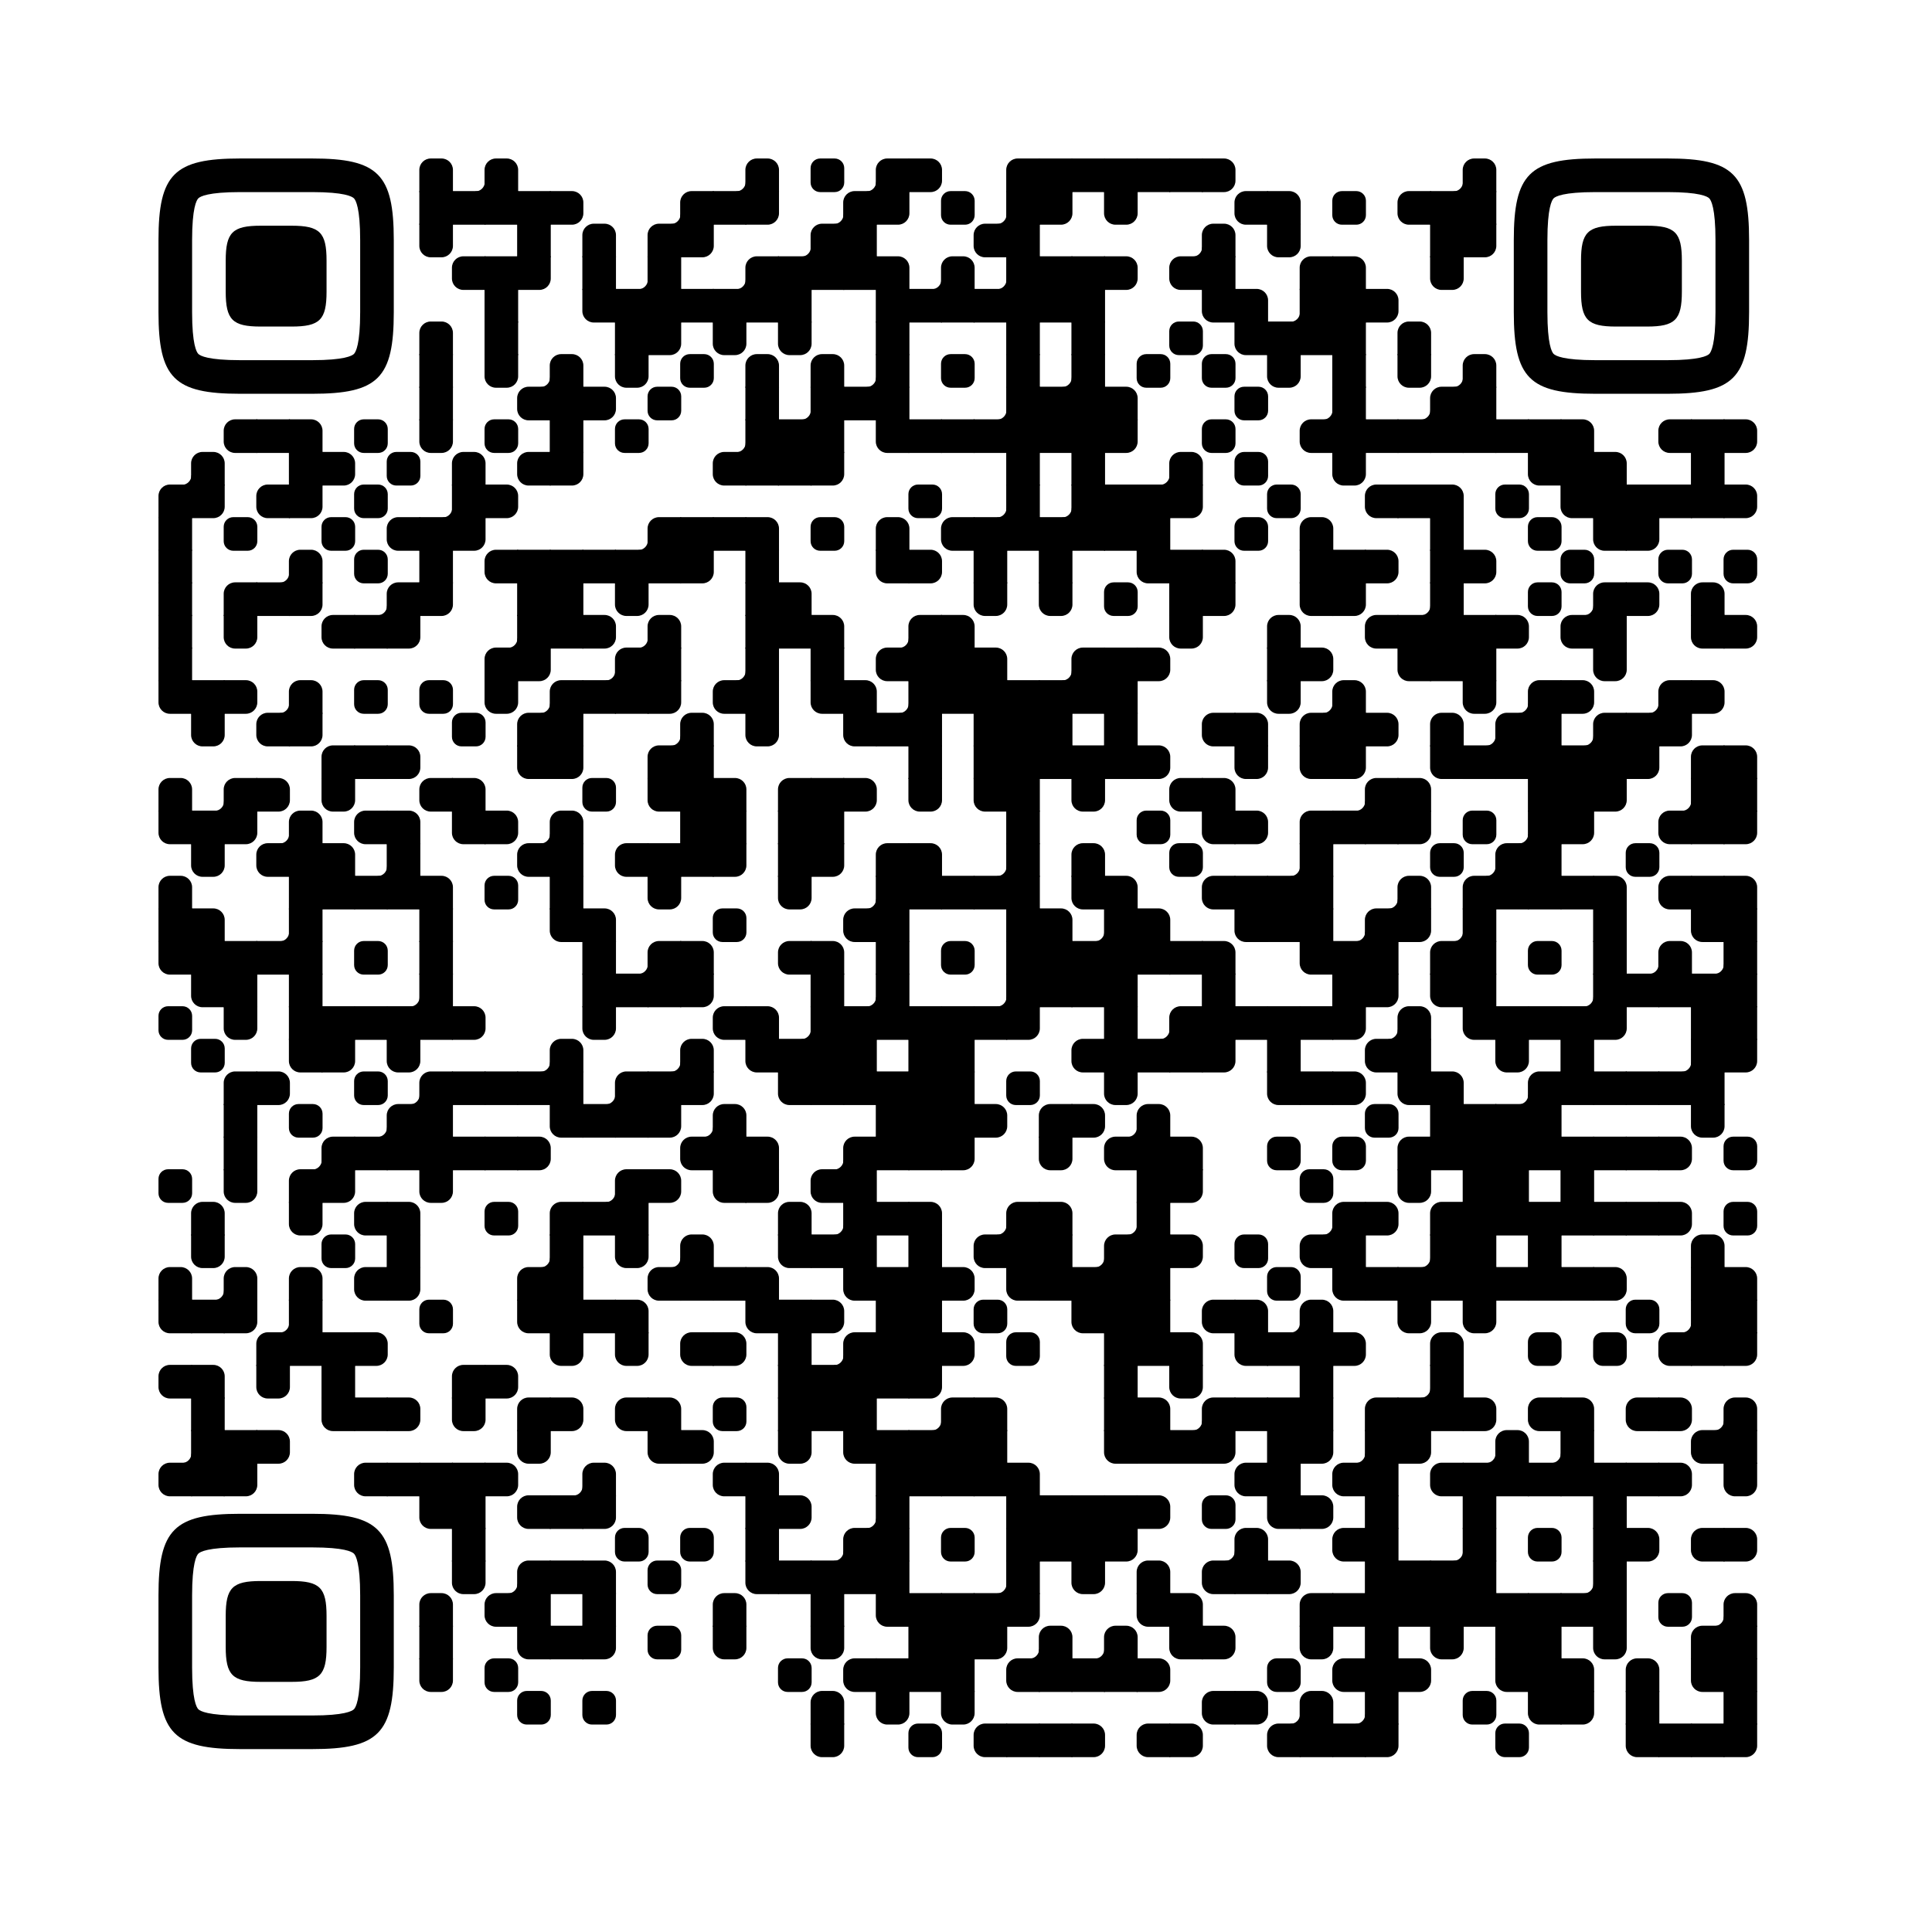 
  <svg
    version="1.1"
    viewBox="0 0 4851 4851"
    width="256px"
    height="256px"
    
    xml:space="preserve" xmlns="http://www.w3.org/2000/svg" xmlns:xlink="http://www.w3.org/1999/xlink"
  >
    <defs>
      <rect id="rect-0" width="100" height="100" fill="#000000"/>
      <path
        id="empty-0"
        d="M0,28.6v42.9C0,87.3,12.8,100,28.6,100h42.9c15.9,0,28.6-12.8,28.6-28.6V28.6C100,12.7,87.2,0,71.4,0H28.6 C12.8,0,0,12.8,0,28.6z"
        fill="#000000"
      />
      <path id="b-0" d="M0,0 L66,0 C84.778,-3.44940413e-15 100,15.222 100,34 L100,66 C100,84.778 84.778,100 66,100 L0,100 L0,0 Z" transform="rotate(-90 50 50)" fill="#000000"/>
      <path id="r-0" d="M0,0 L66,0 C84.778,-3.44940413e-15 100,15.222 100,34 L100,66 C100,84.778 84.778,100 66,100 L0,100 L0,0 Z" transform="rotate(-180 50 50)" fill="#000000"/>
      <path id="l-0" d="M0,0 L66,0 C84.778,-3.44940413e-15 100,15.222 100,34 L100,66 C100,84.778 84.778,100 66,100 L0,100 L0,0 Z" fill="#000000"/>
      <path id="t-0" d="M0,0 L66,0 C84.778,-3.44940413e-15 100,15.222 100,34 L100,66 C100,84.778 84.778,100 66,100 L0,100 L0,0 Z" transform="rotate(90 50 50)" fill="#000000"/>
      <path id="l-0" d="M0,0 L100,0 L100,66 C100,84.778 84.778,100 66,100 L0,100 L0,0 Z" transform="rotate(-90 50 50)" fill="#000000"/>
      <path id="lt-0" d="M0,0 L100,0 L100,66 C100,84.778 84.778,100 66,100 L0,100 L0,0 Z" fill="#000000"/>
      <path id="lb-0" d="M0,0 L100,0 L100,66 C100,84.778 84.778,100 66,100 L0,100 L0,0 Z" transform="rotate(-90 50 50)" fill="#000000"/>
      <path id="rb-0" d="M0,0 L100,0 L100,66 C100,84.778 84.778,100 66,100 L0,100 L0,0 Z" transform="rotate(-180 50 50)" fill="#000000"/>
      <path id="rt-0" d="M0,0 L100,0 L100,66 C100,84.778 84.778,100 66,100 L0,100 L0,0 Z" transform="rotate(90 50 50)" fill="#000000"/>
      <path
        id="n_lt-0"
        d="M30.5,2V0H0v30.5h2C2,14.7,14.8,2,30.5,2z"
        fill="#000000"
      />
      <path
        id="n_lb-0"
        d="M2,69.5H0V100h30.5v-2C14.7,98,2,85.2,2,69.5z"
        fill="#000000"
      />
      <path
        id="n_rt-0"
        d="M98,30.5h2V0H69.5v2C85.3,2,98,14.8,98,30.5z"
        fill="#000000"
      />
      <path id="n_rb-0"
        d="M69.5,98v2H100V69.5h-2C98,85.3,85.2,98,69.5,98z"
        fill="#000000"
      />
      <path
        id="point-0"
        fill="#000000"
        d="M600.002,457.329 L600.002,242.658 C600.002,147.372 587.04,124.123 581.465,118.535 C575.877,112.96 552.628,99.998 457.329,99.998 L242.671,99.998 C147.372,99.998 124.123,112.96 118.548,118.535 C112.973,124.123 99.998,147.372 99.998,242.658 L99.998,457.329 C99.998,552.628 112.973,575.877 118.548,581.465 C124.123,587.027 147.372,600.002 242.671,600.002 L457.329,600.002 C552.628,600.002 575.877,587.027 581.465,581.465 C587.04,575.877 600.002,552.628 600.002,457.329 Z M457.329,0 C653.338,0 700,46.662 700,242.658 C700,438.667 700,261.333 700,457.329 C700,653.338 653.338,700 457.329,700 C261.333,700 438.667,700 242.671,700 C46.662,700 0,653.338 0,457.329 C0,261.333 0,352.119 0,242.658 C0,46.662 46.662,0 242.671,0 C438.667,0 261.333,0 457.329,0 Z M395.997,200 C480.004,200 500,220.008 500,303.991 C500,387.998 500,312.002 500,395.997 C500,479.992 480.004,500 395.997,500 C312.002,500 387.998,500 304.003,500 C220.008,500 200,479.992 200,395.997 C200,312.002 200,350.906 200,303.991 C200,220.008 220.008,200 304.003,200 C387.998,200 312.002,200 395.997,200 Z"
      />
      <g id="vk_logo-0">
        <path
          fill="#07f"
          d="M83.333 363.333C83.333 231.34 83.333 165.343 124.338 124.338C165.343 83.333 231.34              83.333 363.333 83.333H386.667C518.66 83.333 584.657 83.333 625.662 124.338C666.667 165.343              666.667 231.34 666.667 363.333V386.667C666.667 518.66 666.667 584.657 625.662 625.662C584.657              666.667 518.66 666.667 386.667 666.667H363.333C231.34 666.667 165.343 666.667 124.338 625.662C83.333              584.657 83.333 518.66 83.333 386.667V363.333Z"
        />
        <path
          fill="#FFF"
          d="M394.907 508.681C263.293 508.681 183.442 417.365 180.313 265.625H246.972C249.05 377.09              299.763 424.323 338.638 434.036V265.625H402.519V361.82C440.016 357.664 479.264 313.909              492.456 265.625H555.333C545.27 325 502.543 368.754 472.353 386.803C502.566 401.395 551.177              439.593 569.926 508.681H500.815C486.222 462.498 450.476 426.728 402.542 421.872V508.681H394.907Z"
        />
      </g>
      <clipPath id="logo-mask-0">
        <rect x="0" y="0" width="750" height="750" />
      </clipPath>
    </defs>

    
      <rect
        x="0"
        width="4851"
        height="4851"
        rx="683"
        fill="#ffffff"
      />

    <g transform="translate(397.934, 397.934) scale(0.844)">
      <g transform="translate(776,0)"><use xlink:href="#b-0"/></g>
<g transform="translate(873,0)"><use xlink:href="#n_rb-0"/></g>
<g transform="translate(970,0)"><use xlink:href="#b-0"/></g>
<g transform="translate(1649,0)"><use xlink:href="#n_rb-0"/></g>
<g transform="translate(1746,0)"><use xlink:href="#b-0"/></g>
<g transform="translate(1940,0)"><use xlink:href="#empty-0"/></g>
<g transform="translate(2037,0)"><use xlink:href="#n_rb-0"/></g>
<g transform="translate(2134,0)"><use xlink:href="#rb-0"/></g>
<g transform="translate(2231,0)"><use xlink:href="#l-0"/></g>
<g transform="translate(2522,0)"><use xlink:href="#rb-0"/></g>
<g transform="translate(2619,0)"><use xlink:href="#rect-0"/></g>
<g transform="translate(2716,0)"><use xlink:href="#rect-0"/></g>
<g transform="translate(2813,0)"><use xlink:href="#rect-0"/></g>
<g transform="translate(2910,0)"><use xlink:href="#rect-0"/></g>
<g transform="translate(3007,0)"><use xlink:href="#rect-0"/></g>
<g transform="translate(3104,0)"><use xlink:href="#l-0"/></g>
<g transform="translate(3783,0)"><use xlink:href="#n_rb-0"/></g>
<g transform="translate(3880,0)"><use xlink:href="#b-0"/></g>
<g transform="translate(776,97)"><use xlink:href="#rect-0"/></g>
<g transform="translate(873,97)"><use xlink:href="#rect-0"/></g>
<g transform="translate(970,97)"><use xlink:href="#rect-0"/></g>
<g transform="translate(1067,97)"><use xlink:href="#rect-0"/></g>
<g transform="translate(1164,97)"><use xlink:href="#l-0"/></g>
<g transform="translate(1455,97)"><use xlink:href="#n_rb-0"/></g>
<g transform="translate(1552,97)"><use xlink:href="#rb-0"/></g>
<g transform="translate(1649,97)"><use xlink:href="#rect-0"/></g>
<g transform="translate(1746,97)"><use xlink:href="#lt-0"/></g>
<g transform="translate(1940,97)"><use xlink:href="#n_rb-0"/></g>
<g transform="translate(2037,97)"><use xlink:href="#rb-0"/></g>
<g transform="translate(2134,97)"><use xlink:href="#lt-0"/></g>
<g transform="translate(2328,97)"><use xlink:href="#empty-0"/></g>
<g transform="translate(2425,97)"><use xlink:href="#n_rb-0"/></g>
<g transform="translate(2522,97)"><use xlink:href="#rect-0"/></g>
<g transform="translate(2619,97)"><use xlink:href="#lt-0"/></g>
<g transform="translate(2813,97)"><use xlink:href="#t-0"/></g>
<g transform="translate(3201,97)"><use xlink:href="#r-0"/></g>
<g transform="translate(3298,97)"><use xlink:href="#lb-0"/></g>
<g transform="translate(3492,97)"><use xlink:href="#empty-0"/></g>
<g transform="translate(3686,97)"><use xlink:href="#r-0"/></g>
<g transform="translate(3783,97)"><use xlink:href="#rect-0"/></g>
<g transform="translate(3880,97)"><use xlink:href="#rect-0"/></g>
<g transform="translate(776,194)"><use xlink:href="#t-0"/></g>
<g transform="translate(1067,194)"><use xlink:href="#rect-0"/></g>
<g transform="translate(1261,194)"><use xlink:href="#b-0"/></g>
<g transform="translate(1455,194)"><use xlink:href="#rb-0"/></g>
<g transform="translate(1552,194)"><use xlink:href="#lt-0"/></g>
<g transform="translate(1843,194)"><use xlink:href="#n_rb-0"/></g>
<g transform="translate(1940,194)"><use xlink:href="#rb-0"/></g>
<g transform="translate(2037,194)"><use xlink:href="#rect-0"/></g>
<g transform="translate(2425,194)"><use xlink:href="#r-0"/></g>
<g transform="translate(2522,194)"><use xlink:href="#rect-0"/></g>
<g transform="translate(3007,194)"><use xlink:href="#n_rb-0"/></g>
<g transform="translate(3104,194)"><use xlink:href="#b-0"/></g>
<g transform="translate(3298,194)"><use xlink:href="#t-0"/></g>
<g transform="translate(3783,194)"><use xlink:href="#rect-0"/></g>
<g transform="translate(3880,194)"><use xlink:href="#lt-0"/></g>
<g transform="translate(873,291)"><use xlink:href="#r-0"/></g>
<g transform="translate(970,291)"><use xlink:href="#rect-0"/></g>
<g transform="translate(1067,291)"><use xlink:href="#lt-0"/></g>
<g transform="translate(1261,291)"><use xlink:href="#rect-0"/></g>
<g transform="translate(1358,291)"><use xlink:href="#n_rb-0"/></g>
<g transform="translate(1455,291)"><use xlink:href="#rect-0"/></g>
<g transform="translate(1649,291)"><use xlink:href="#n_rb-0"/></g>
<g transform="translate(1746,291)"><use xlink:href="#rb-0"/></g>
<g transform="translate(1843,291)"><use xlink:href="#rect-0"/></g>
<g transform="translate(1940,291)"><use xlink:href="#rect-0"/></g>
<g transform="translate(2037,291)"><use xlink:href="#rect-0"/></g>
<g transform="translate(2134,291)"><use xlink:href="#lb-0"/></g>
<g transform="translate(2231,291)"><use xlink:href="#n_rb-0"/></g>
<g transform="translate(2328,291)"><use xlink:href="#b-0"/></g>
<g transform="translate(2425,291)"><use xlink:href="#n_rb-0"/></g>
<g transform="translate(2522,291)"><use xlink:href="#rect-0"/></g>
<g transform="translate(2619,291)"><use xlink:href="#rect-0"/></g>
<g transform="translate(2716,291)"><use xlink:href="#rect-0"/></g>
<g transform="translate(2813,291)"><use xlink:href="#l-0"/></g>
<g transform="translate(3007,291)"><use xlink:href="#r-0"/></g>
<g transform="translate(3104,291)"><use xlink:href="#rect-0"/></g>
<g transform="translate(3395,291)"><use xlink:href="#rb-0"/></g>
<g transform="translate(3492,291)"><use xlink:href="#lb-0"/></g>
<g transform="translate(3783,291)"><use xlink:href="#t-0"/></g>
<g transform="translate(970,388)"><use xlink:href="#rect-0"/></g>
<g transform="translate(1261,388)"><use xlink:href="#rt-0"/></g>
<g transform="translate(1358,388)"><use xlink:href="#rect-0"/></g>
<g transform="translate(1455,388)"><use xlink:href="#rect-0"/></g>
<g transform="translate(1552,388)"><use xlink:href="#rect-0"/></g>
<g transform="translate(1649,388)"><use xlink:href="#rect-0"/></g>
<g transform="translate(1746,388)"><use xlink:href="#rect-0"/></g>
<g transform="translate(1843,388)"><use xlink:href="#rect-0"/></g>
<g transform="translate(2134,388)"><use xlink:href="#rect-0"/></g>
<g transform="translate(2231,388)"><use xlink:href="#rect-0"/></g>
<g transform="translate(2328,388)"><use xlink:href="#rect-0"/></g>
<g transform="translate(2425,388)"><use xlink:href="#rect-0"/></g>
<g transform="translate(2522,388)"><use xlink:href="#rect-0"/></g>
<g transform="translate(2619,388)"><use xlink:href="#rect-0"/></g>
<g transform="translate(2716,388)"><use xlink:href="#rect-0"/></g>
<g transform="translate(3104,388)"><use xlink:href="#rt-0"/></g>
<g transform="translate(3201,388)"><use xlink:href="#lb-0"/></g>
<g transform="translate(3298,388)"><use xlink:href="#n_rb-0"/></g>
<g transform="translate(3395,388)"><use xlink:href="#rect-0"/></g>
<g transform="translate(3492,388)"><use xlink:href="#rect-0"/></g>
<g transform="translate(3589,388)"><use xlink:href="#l-0"/></g>
<g transform="translate(776,485)"><use xlink:href="#b-0"/></g>
<g transform="translate(970,485)"><use xlink:href="#rect-0"/></g>
<g transform="translate(1358,485)"><use xlink:href="#rect-0"/></g>
<g transform="translate(1455,485)"><use xlink:href="#lt-0"/></g>
<g transform="translate(1649,485)"><use xlink:href="#t-0"/></g>
<g transform="translate(1843,485)"><use xlink:href="#t-0"/></g>
<g transform="translate(2134,485)"><use xlink:href="#rect-0"/></g>
<g transform="translate(2522,485)"><use xlink:href="#rect-0"/></g>
<g transform="translate(2716,485)"><use xlink:href="#rect-0"/></g>
<g transform="translate(3007,485)"><use xlink:href="#empty-0"/></g>
<g transform="translate(3201,485)"><use xlink:href="#rt-0"/></g>
<g transform="translate(3298,485)"><use xlink:href="#rect-0"/></g>
<g transform="translate(3395,485)"><use xlink:href="#rect-0"/></g>
<g transform="translate(3492,485)"><use xlink:href="#rect-0"/></g>
<g transform="translate(3686,485)"><use xlink:href="#b-0"/></g>
<g transform="translate(776,582)"><use xlink:href="#rect-0"/></g>
<g transform="translate(970,582)"><use xlink:href="#t-0"/></g>
<g transform="translate(1067,582)"><use xlink:href="#n_rb-0"/></g>
<g transform="translate(1164,582)"><use xlink:href="#b-0"/></g>
<g transform="translate(1358,582)"><use xlink:href="#t-0"/></g>
<g transform="translate(1552,582)"><use xlink:href="#empty-0"/></g>
<g transform="translate(1746,582)"><use xlink:href="#b-0"/></g>
<g transform="translate(1940,582)"><use xlink:href="#b-0"/></g>
<g transform="translate(2037,582)"><use xlink:href="#n_rb-0"/></g>
<g transform="translate(2134,582)"><use xlink:href="#rect-0"/></g>
<g transform="translate(2328,582)"><use xlink:href="#empty-0"/></g>
<g transform="translate(2522,582)"><use xlink:href="#rect-0"/></g>
<g transform="translate(2619,582)"><use xlink:href="#n_rb-0"/></g>
<g transform="translate(2716,582)"><use xlink:href="#rect-0"/></g>
<g transform="translate(2910,582)"><use xlink:href="#empty-0"/></g>
<g transform="translate(3104,582)"><use xlink:href="#empty-0"/></g>
<g transform="translate(3298,582)"><use xlink:href="#t-0"/></g>
<g transform="translate(3492,582)"><use xlink:href="#rect-0"/></g>
<g transform="translate(3686,582)"><use xlink:href="#t-0"/></g>
<g transform="translate(3783,582)"><use xlink:href="#n_rb-0"/></g>
<g transform="translate(3880,582)"><use xlink:href="#b-0"/></g>
<g transform="translate(776,679)"><use xlink:href="#rect-0"/></g>
<g transform="translate(1067,679)"><use xlink:href="#r-0"/></g>
<g transform="translate(1164,679)"><use xlink:href="#rect-0"/></g>
<g transform="translate(1261,679)"><use xlink:href="#l-0"/></g>
<g transform="translate(1455,679)"><use xlink:href="#empty-0"/></g>
<g transform="translate(1746,679)"><use xlink:href="#rect-0"/></g>
<g transform="translate(1843,679)"><use xlink:href="#n_rb-0"/></g>
<g transform="translate(1940,679)"><use xlink:href="#rect-0"/></g>
<g transform="translate(2037,679)"><use xlink:href="#rect-0"/></g>
<g transform="translate(2134,679)"><use xlink:href="#rect-0"/></g>
<g transform="translate(2425,679)"><use xlink:href="#n_rb-0"/></g>
<g transform="translate(2522,679)"><use xlink:href="#rect-0"/></g>
<g transform="translate(2619,679)"><use xlink:href="#rect-0"/></g>
<g transform="translate(2716,679)"><use xlink:href="#rect-0"/></g>
<g transform="translate(2813,679)"><use xlink:href="#lb-0"/></g>
<g transform="translate(3201,679)"><use xlink:href="#empty-0"/></g>
<g transform="translate(3395,679)"><use xlink:href="#n_rb-0"/></g>
<g transform="translate(3492,679)"><use xlink:href="#rect-0"/></g>
<g transform="translate(3686,679)"><use xlink:href="#n_rb-0"/></g>
<g transform="translate(3783,679)"><use xlink:href="#rb-0"/></g>
<g transform="translate(3880,679)"><use xlink:href="#rect-0"/></g>
<g transform="translate(194,776)"><use xlink:href="#r-0"/></g>
<g transform="translate(291,776)"><use xlink:href="#rect-0"/></g>
<g transform="translate(388,776)"><use xlink:href="#lb-0"/></g>
<g transform="translate(582,776)"><use xlink:href="#empty-0"/></g>
<g transform="translate(776,776)"><use xlink:href="#t-0"/></g>
<g transform="translate(970,776)"><use xlink:href="#empty-0"/></g>
<g transform="translate(1164,776)"><use xlink:href="#rect-0"/></g>
<g transform="translate(1358,776)"><use xlink:href="#empty-0"/></g>
<g transform="translate(1649,776)"><use xlink:href="#n_rb-0"/></g>
<g transform="translate(1746,776)"><use xlink:href="#rect-0"/></g>
<g transform="translate(1843,776)"><use xlink:href="#rect-0"/></g>
<g transform="translate(1940,776)"><use xlink:href="#rect-0"/></g>
<g transform="translate(2134,776)"><use xlink:href="#rt-0"/></g>
<g transform="translate(2231,776)"><use xlink:href="#rect-0"/></g>
<g transform="translate(2328,776)"><use xlink:href="#rect-0"/></g>
<g transform="translate(2425,776)"><use xlink:href="#rect-0"/></g>
<g transform="translate(2522,776)"><use xlink:href="#rect-0"/></g>
<g transform="translate(2619,776)"><use xlink:href="#rect-0"/></g>
<g transform="translate(2716,776)"><use xlink:href="#rect-0"/></g>
<g transform="translate(2813,776)"><use xlink:href="#lt-0"/></g>
<g transform="translate(3104,776)"><use xlink:href="#empty-0"/></g>
<g transform="translate(3395,776)"><use xlink:href="#r-0"/></g>
<g transform="translate(3492,776)"><use xlink:href="#rect-0"/></g>
<g transform="translate(3589,776)"><use xlink:href="#rect-0"/></g>
<g transform="translate(3686,776)"><use xlink:href="#rect-0"/></g>
<g transform="translate(3783,776)"><use xlink:href="#rect-0"/></g>
<g transform="translate(3880,776)"><use xlink:href="#rect-0"/></g>
<g transform="translate(3977,776)"><use xlink:href="#rect-0"/></g>
<g transform="translate(4074,776)"><use xlink:href="#rect-0"/></g>
<g transform="translate(4171,776)"><use xlink:href="#lb-0"/></g>
<g transform="translate(4462,776)"><use xlink:href="#r-0"/></g>
<g transform="translate(4559,776)"><use xlink:href="#rect-0"/></g>
<g transform="translate(4656,776)"><use xlink:href="#l-0"/></g>
<g transform="translate(0,873)"><use xlink:href="#n_rb-0"/></g>
<g transform="translate(97,873)"><use xlink:href="#b-0"/></g>
<g transform="translate(388,873)"><use xlink:href="#rect-0"/></g>
<g transform="translate(485,873)"><use xlink:href="#l-0"/></g>
<g transform="translate(679,873)"><use xlink:href="#empty-0"/></g>
<g transform="translate(873,873)"><use xlink:href="#b-0"/></g>
<g transform="translate(1067,873)"><use xlink:href="#r-0"/></g>
<g transform="translate(1164,873)"><use xlink:href="#lt-0"/></g>
<g transform="translate(1649,873)"><use xlink:href="#r-0"/></g>
<g transform="translate(1746,873)"><use xlink:href="#rect-0"/></g>
<g transform="translate(1843,873)"><use xlink:href="#rect-0"/></g>
<g transform="translate(1940,873)"><use xlink:href="#lt-0"/></g>
<g transform="translate(2522,873)"><use xlink:href="#rect-0"/></g>
<g transform="translate(2716,873)"><use xlink:href="#rect-0"/></g>
<g transform="translate(2910,873)"><use xlink:href="#n_rb-0"/></g>
<g transform="translate(3007,873)"><use xlink:href="#b-0"/></g>
<g transform="translate(3201,873)"><use xlink:href="#empty-0"/></g>
<g transform="translate(3492,873)"><use xlink:href="#t-0"/></g>
<g transform="translate(4074,873)"><use xlink:href="#rt-0"/></g>
<g transform="translate(4171,873)"><use xlink:href="#rect-0"/></g>
<g transform="translate(4268,873)"><use xlink:href="#lb-0"/></g>
<g transform="translate(4559,873)"><use xlink:href="#rect-0"/></g>
<g transform="translate(0,970)"><use xlink:href="#rb-0"/></g>
<g transform="translate(97,970)"><use xlink:href="#lt-0"/></g>
<g transform="translate(291,970)"><use xlink:href="#r-0"/></g>
<g transform="translate(388,970)"><use xlink:href="#lt-0"/></g>
<g transform="translate(582,970)"><use xlink:href="#empty-0"/></g>
<g transform="translate(776,970)"><use xlink:href="#n_rb-0"/></g>
<g transform="translate(873,970)"><use xlink:href="#rect-0"/></g>
<g transform="translate(970,970)"><use xlink:href="#l-0"/></g>
<g transform="translate(2231,970)"><use xlink:href="#empty-0"/></g>
<g transform="translate(2425,970)"><use xlink:href="#n_rb-0"/></g>
<g transform="translate(2522,970)"><use xlink:href="#rect-0"/></g>
<g transform="translate(2619,970)"><use xlink:href="#n_rb-0"/></g>
<g transform="translate(2716,970)"><use xlink:href="#rect-0"/></g>
<g transform="translate(2813,970)"><use xlink:href="#rect-0"/></g>
<g transform="translate(2910,970)"><use xlink:href="#rect-0"/></g>
<g transform="translate(3007,970)"><use xlink:href="#lt-0"/></g>
<g transform="translate(3298,970)"><use xlink:href="#empty-0"/></g>
<g transform="translate(3589,970)"><use xlink:href="#r-0"/></g>
<g transform="translate(3686,970)"><use xlink:href="#rect-0"/></g>
<g transform="translate(3783,970)"><use xlink:href="#lb-0"/></g>
<g transform="translate(3977,970)"><use xlink:href="#empty-0"/></g>
<g transform="translate(4171,970)"><use xlink:href="#rt-0"/></g>
<g transform="translate(4268,970)"><use xlink:href="#rect-0"/></g>
<g transform="translate(4365,970)"><use xlink:href="#rect-0"/></g>
<g transform="translate(4462,970)"><use xlink:href="#rect-0"/></g>
<g transform="translate(4559,970)"><use xlink:href="#rect-0"/></g>
<g transform="translate(4656,970)"><use xlink:href="#l-0"/></g>
<g transform="translate(0,1067)"><use xlink:href="#rect-0"/></g>
<g transform="translate(194,1067)"><use xlink:href="#empty-0"/></g>
<g transform="translate(485,1067)"><use xlink:href="#empty-0"/></g>
<g transform="translate(679,1067)"><use xlink:href="#r-0"/></g>
<g transform="translate(776,1067)"><use xlink:href="#rect-0"/></g>
<g transform="translate(873,1067)"><use xlink:href="#lt-0"/></g>
<g transform="translate(1358,1067)"><use xlink:href="#n_rb-0"/></g>
<g transform="translate(1455,1067)"><use xlink:href="#rb-0"/></g>
<g transform="translate(1552,1067)"><use xlink:href="#rect-0"/></g>
<g transform="translate(1649,1067)"><use xlink:href="#rect-0"/></g>
<g transform="translate(1746,1067)"><use xlink:href="#lb-0"/></g>
<g transform="translate(1940,1067)"><use xlink:href="#empty-0"/></g>
<g transform="translate(2134,1067)"><use xlink:href="#b-0"/></g>
<g transform="translate(2328,1067)"><use xlink:href="#r-0"/></g>
<g transform="translate(2425,1067)"><use xlink:href="#rect-0"/></g>
<g transform="translate(2522,1067)"><use xlink:href="#rect-0"/></g>
<g transform="translate(2619,1067)"><use xlink:href="#rect-0"/></g>
<g transform="translate(2716,1067)"><use xlink:href="#rect-0"/></g>
<g transform="translate(2813,1067)"><use xlink:href="#rect-0"/></g>
<g transform="translate(2910,1067)"><use xlink:href="#rect-0"/></g>
<g transform="translate(3201,1067)"><use xlink:href="#empty-0"/></g>
<g transform="translate(3395,1067)"><use xlink:href="#b-0"/></g>
<g transform="translate(3783,1067)"><use xlink:href="#rect-0"/></g>
<g transform="translate(4074,1067)"><use xlink:href="#empty-0"/></g>
<g transform="translate(4268,1067)"><use xlink:href="#rt-0"/></g>
<g transform="translate(4365,1067)"><use xlink:href="#lt-0"/></g>
<g transform="translate(0,1164)"><use xlink:href="#rect-0"/></g>
<g transform="translate(291,1164)"><use xlink:href="#n_rb-0"/></g>
<g transform="translate(388,1164)"><use xlink:href="#b-0"/></g>
<g transform="translate(582,1164)"><use xlink:href="#empty-0"/></g>
<g transform="translate(776,1164)"><use xlink:href="#rect-0"/></g>
<g transform="translate(970,1164)"><use xlink:href="#r-0"/></g>
<g transform="translate(1067,1164)"><use xlink:href="#rect-0"/></g>
<g transform="translate(1164,1164)"><use xlink:href="#rect-0"/></g>
<g transform="translate(1261,1164)"><use xlink:href="#rect-0"/></g>
<g transform="translate(1358,1164)"><use xlink:href="#rect-0"/></g>
<g transform="translate(1455,1164)"><use xlink:href="#rect-0"/></g>
<g transform="translate(1552,1164)"><use xlink:href="#lt-0"/></g>
<g transform="translate(1746,1164)"><use xlink:href="#rect-0"/></g>
<g transform="translate(2134,1164)"><use xlink:href="#rt-0"/></g>
<g transform="translate(2231,1164)"><use xlink:href="#l-0"/></g>
<g transform="translate(2425,1164)"><use xlink:href="#rect-0"/></g>
<g transform="translate(2619,1164)"><use xlink:href="#rect-0"/></g>
<g transform="translate(2910,1164)"><use xlink:href="#rt-0"/></g>
<g transform="translate(3007,1164)"><use xlink:href="#rect-0"/></g>
<g transform="translate(3104,1164)"><use xlink:href="#lb-0"/></g>
<g transform="translate(3395,1164)"><use xlink:href="#rect-0"/></g>
<g transform="translate(3492,1164)"><use xlink:href="#rect-0"/></g>
<g transform="translate(3589,1164)"><use xlink:href="#l-0"/></g>
<g transform="translate(3783,1164)"><use xlink:href="#rect-0"/></g>
<g transform="translate(3880,1164)"><use xlink:href="#l-0"/></g>
<g transform="translate(4171,1164)"><use xlink:href="#empty-0"/></g>
<g transform="translate(4462,1164)"><use xlink:href="#empty-0"/></g>
<g transform="translate(4656,1164)"><use xlink:href="#empty-0"/></g>
<g transform="translate(0,1261)"><use xlink:href="#rect-0"/></g>
<g transform="translate(194,1261)"><use xlink:href="#rb-0"/></g>
<g transform="translate(291,1261)"><use xlink:href="#rect-0"/></g>
<g transform="translate(388,1261)"><use xlink:href="#lt-0"/></g>
<g transform="translate(582,1261)"><use xlink:href="#n_rb-0"/></g>
<g transform="translate(679,1261)"><use xlink:href="#rb-0"/></g>
<g transform="translate(776,1261)"><use xlink:href="#lt-0"/></g>
<g transform="translate(1067,1261)"><use xlink:href="#rect-0"/></g>
<g transform="translate(1164,1261)"><use xlink:href="#rect-0"/></g>
<g transform="translate(1358,1261)"><use xlink:href="#t-0"/></g>
<g transform="translate(1746,1261)"><use xlink:href="#rect-0"/></g>
<g transform="translate(1843,1261)"><use xlink:href="#lb-0"/></g>
<g transform="translate(2425,1261)"><use xlink:href="#t-0"/></g>
<g transform="translate(2619,1261)"><use xlink:href="#t-0"/></g>
<g transform="translate(2813,1261)"><use xlink:href="#empty-0"/></g>
<g transform="translate(3007,1261)"><use xlink:href="#rect-0"/></g>
<g transform="translate(3104,1261)"><use xlink:href="#lt-0"/></g>
<g transform="translate(3395,1261)"><use xlink:href="#rt-0"/></g>
<g transform="translate(3492,1261)"><use xlink:href="#lt-0"/></g>
<g transform="translate(3686,1261)"><use xlink:href="#n_rb-0"/></g>
<g transform="translate(3783,1261)"><use xlink:href="#rect-0"/></g>
<g transform="translate(4074,1261)"><use xlink:href="#empty-0"/></g>
<g transform="translate(4171,1261)"><use xlink:href="#n_rb-0"/></g>
<g transform="translate(4268,1261)"><use xlink:href="#rb-0"/></g>
<g transform="translate(4365,1261)"><use xlink:href="#l-0"/></g>
<g transform="translate(4559,1261)"><use xlink:href="#b-0"/></g>
<g transform="translate(0,1358)"><use xlink:href="#rect-0"/></g>
<g transform="translate(194,1358)"><use xlink:href="#t-0"/></g>
<g transform="translate(485,1358)"><use xlink:href="#r-0"/></g>
<g transform="translate(582,1358)"><use xlink:href="#rect-0"/></g>
<g transform="translate(679,1358)"><use xlink:href="#lt-0"/></g>
<g transform="translate(970,1358)"><use xlink:href="#n_rb-0"/></g>
<g transform="translate(1067,1358)"><use xlink:href="#rect-0"/></g>
<g transform="translate(1164,1358)"><use xlink:href="#rect-0"/></g>
<g transform="translate(1261,1358)"><use xlink:href="#l-0"/></g>
<g transform="translate(1358,1358)"><use xlink:href="#n_rb-0"/></g>
<g transform="translate(1455,1358)"><use xlink:href="#b-0"/></g>
<g transform="translate(1746,1358)"><use xlink:href="#rect-0"/></g>
<g transform="translate(1843,1358)"><use xlink:href="#rect-0"/></g>
<g transform="translate(1940,1358)"><use xlink:href="#lb-0"/></g>
<g transform="translate(2134,1358)"><use xlink:href="#n_rb-0"/></g>
<g transform="translate(2231,1358)"><use xlink:href="#rb-0"/></g>
<g transform="translate(2328,1358)"><use xlink:href="#lb-0"/></g>
<g transform="translate(3007,1358)"><use xlink:href="#t-0"/></g>
<g transform="translate(3298,1358)"><use xlink:href="#b-0"/></g>
<g transform="translate(3589,1358)"><use xlink:href="#r-0"/></g>
<g transform="translate(3686,1358)"><use xlink:href="#rect-0"/></g>
<g transform="translate(3783,1358)"><use xlink:href="#rect-0"/></g>
<g transform="translate(3880,1358)"><use xlink:href="#rect-0"/></g>
<g transform="translate(3977,1358)"><use xlink:href="#l-0"/></g>
<g transform="translate(4171,1358)"><use xlink:href="#r-0"/></g>
<g transform="translate(4268,1358)"><use xlink:href="#rect-0"/></g>
<g transform="translate(4559,1358)"><use xlink:href="#rt-0"/></g>
<g transform="translate(4656,1358)"><use xlink:href="#l-0"/></g>
<g transform="translate(0,1455)"><use xlink:href="#rect-0"/></g>
<g transform="translate(970,1455)"><use xlink:href="#rb-0"/></g>
<g transform="translate(1067,1455)"><use xlink:href="#lt-0"/></g>
<g transform="translate(1261,1455)"><use xlink:href="#n_rb-0"/></g>
<g transform="translate(1358,1455)"><use xlink:href="#rb-0"/></g>
<g transform="translate(1455,1455)"><use xlink:href="#rect-0"/></g>
<g transform="translate(1649,1455)"><use xlink:href="#n_rb-0"/></g>
<g transform="translate(1746,1455)"><use xlink:href="#rect-0"/></g>
<g transform="translate(1940,1455)"><use xlink:href="#rect-0"/></g>
<g transform="translate(2134,1455)"><use xlink:href="#r-0"/></g>
<g transform="translate(2231,1455)"><use xlink:href="#rect-0"/></g>
<g transform="translate(2328,1455)"><use xlink:href="#rect-0"/></g>
<g transform="translate(2425,1455)"><use xlink:href="#lb-0"/></g>
<g transform="translate(2619,1455)"><use xlink:href="#n_rb-0"/></g>
<g transform="translate(2716,1455)"><use xlink:href="#rb-0"/></g>
<g transform="translate(2813,1455)"><use xlink:href="#rect-0"/></g>
<g transform="translate(2910,1455)"><use xlink:href="#l-0"/></g>
<g transform="translate(3298,1455)"><use xlink:href="#rect-0"/></g>
<g transform="translate(3395,1455)"><use xlink:href="#l-0"/></g>
<g transform="translate(3686,1455)"><use xlink:href="#rt-0"/></g>
<g transform="translate(3783,1455)"><use xlink:href="#rect-0"/></g>
<g transform="translate(3880,1455)"><use xlink:href="#rect-0"/></g>
<g transform="translate(4268,1455)"><use xlink:href="#t-0"/></g>
<g transform="translate(0,1552)"><use xlink:href="#rt-0"/></g>
<g transform="translate(97,1552)"><use xlink:href="#rect-0"/></g>
<g transform="translate(194,1552)"><use xlink:href="#l-0"/></g>
<g transform="translate(291,1552)"><use xlink:href="#n_rb-0"/></g>
<g transform="translate(388,1552)"><use xlink:href="#b-0"/></g>
<g transform="translate(582,1552)"><use xlink:href="#empty-0"/></g>
<g transform="translate(776,1552)"><use xlink:href="#empty-0"/></g>
<g transform="translate(970,1552)"><use xlink:href="#t-0"/></g>
<g transform="translate(1067,1552)"><use xlink:href="#n_rb-0"/></g>
<g transform="translate(1164,1552)"><use xlink:href="#rb-0"/></g>
<g transform="translate(1261,1552)"><use xlink:href="#rect-0"/></g>
<g transform="translate(1358,1552)"><use xlink:href="#rect-0"/></g>
<g transform="translate(1455,1552)"><use xlink:href="#lt-0"/></g>
<g transform="translate(1649,1552)"><use xlink:href="#r-0"/></g>
<g transform="translate(1746,1552)"><use xlink:href="#rect-0"/></g>
<g transform="translate(1940,1552)"><use xlink:href="#rt-0"/></g>
<g transform="translate(2037,1552)"><use xlink:href="#lb-0"/></g>
<g transform="translate(2134,1552)"><use xlink:href="#n_rb-0"/></g>
<g transform="translate(2231,1552)"><use xlink:href="#rect-0"/></g>
<g transform="translate(2328,1552)"><use xlink:href="#rect-0"/></g>
<g transform="translate(2425,1552)"><use xlink:href="#rect-0"/></g>
<g transform="translate(2522,1552)"><use xlink:href="#rect-0"/></g>
<g transform="translate(2619,1552)"><use xlink:href="#rect-0"/></g>
<g transform="translate(2716,1552)"><use xlink:href="#rect-0"/></g>
<g transform="translate(2813,1552)"><use xlink:href="#rect-0"/></g>
<g transform="translate(3298,1552)"><use xlink:href="#t-0"/></g>
<g transform="translate(3395,1552)"><use xlink:href="#n_rb-0"/></g>
<g transform="translate(3492,1552)"><use xlink:href="#b-0"/></g>
<g transform="translate(3880,1552)"><use xlink:href="#t-0"/></g>
<g transform="translate(3977,1552)"><use xlink:href="#n_rb-0"/></g>
<g transform="translate(4074,1552)"><use xlink:href="#rb-0"/></g>
<g transform="translate(4171,1552)"><use xlink:href="#l-0"/></g>
<g transform="translate(4365,1552)"><use xlink:href="#n_rb-0"/></g>
<g transform="translate(4462,1552)"><use xlink:href="#rb-0"/></g>
<g transform="translate(4559,1552)"><use xlink:href="#l-0"/></g>
<g transform="translate(97,1649)"><use xlink:href="#t-0"/></g>
<g transform="translate(291,1649)"><use xlink:href="#r-0"/></g>
<g transform="translate(388,1649)"><use xlink:href="#lt-0"/></g>
<g transform="translate(873,1649)"><use xlink:href="#empty-0"/></g>
<g transform="translate(1067,1649)"><use xlink:href="#rb-0"/></g>
<g transform="translate(1164,1649)"><use xlink:href="#rect-0"/></g>
<g transform="translate(1455,1649)"><use xlink:href="#n_rb-0"/></g>
<g transform="translate(1552,1649)"><use xlink:href="#b-0"/></g>
<g transform="translate(1746,1649)"><use xlink:href="#t-0"/></g>
<g transform="translate(2037,1649)"><use xlink:href="#rt-0"/></g>
<g transform="translate(2134,1649)"><use xlink:href="#rect-0"/></g>
<g transform="translate(2231,1649)"><use xlink:href="#rect-0"/></g>
<g transform="translate(2425,1649)"><use xlink:href="#rect-0"/></g>
<g transform="translate(2522,1649)"><use xlink:href="#rect-0"/></g>
<g transform="translate(2619,1649)"><use xlink:href="#rect-0"/></g>
<g transform="translate(2813,1649)"><use xlink:href="#rect-0"/></g>
<g transform="translate(3104,1649)"><use xlink:href="#r-0"/></g>
<g transform="translate(3201,1649)"><use xlink:href="#lb-0"/></g>
<g transform="translate(3395,1649)"><use xlink:href="#rb-0"/></g>
<g transform="translate(3492,1649)"><use xlink:href="#rect-0"/></g>
<g transform="translate(3589,1649)"><use xlink:href="#l-0"/></g>
<g transform="translate(3783,1649)"><use xlink:href="#b-0"/></g>
<g transform="translate(3880,1649)"><use xlink:href="#n_rb-0"/></g>
<g transform="translate(3977,1649)"><use xlink:href="#rb-0"/></g>
<g transform="translate(4074,1649)"><use xlink:href="#rect-0"/></g>
<g transform="translate(4171,1649)"><use xlink:href="#n_rb-0"/></g>
<g transform="translate(4268,1649)"><use xlink:href="#rb-0"/></g>
<g transform="translate(4365,1649)"><use xlink:href="#rect-0"/></g>
<g transform="translate(4462,1649)"><use xlink:href="#lt-0"/></g>
<g transform="translate(485,1746)"><use xlink:href="#rb-0"/></g>
<g transform="translate(582,1746)"><use xlink:href="#rect-0"/></g>
<g transform="translate(679,1746)"><use xlink:href="#l-0"/></g>
<g transform="translate(1067,1746)"><use xlink:href="#rt-0"/></g>
<g transform="translate(1164,1746)"><use xlink:href="#lt-0"/></g>
<g transform="translate(1455,1746)"><use xlink:href="#rb-0"/></g>
<g transform="translate(1552,1746)"><use xlink:href="#rect-0"/></g>
<g transform="translate(2231,1746)"><use xlink:href="#rect-0"/></g>
<g transform="translate(2425,1746)"><use xlink:href="#rect-0"/></g>
<g transform="translate(2522,1746)"><use xlink:href="#rect-0"/></g>
<g transform="translate(2619,1746)"><use xlink:href="#rect-0"/></g>
<g transform="translate(2716,1746)"><use xlink:href="#rect-0"/></g>
<g transform="translate(2813,1746)"><use xlink:href="#rect-0"/></g>
<g transform="translate(2910,1746)"><use xlink:href="#l-0"/></g>
<g transform="translate(3201,1746)"><use xlink:href="#t-0"/></g>
<g transform="translate(3395,1746)"><use xlink:href="#rt-0"/></g>
<g transform="translate(3492,1746)"><use xlink:href="#lt-0"/></g>
<g transform="translate(3783,1746)"><use xlink:href="#rt-0"/></g>
<g transform="translate(3880,1746)"><use xlink:href="#rect-0"/></g>
<g transform="translate(3977,1746)"><use xlink:href="#rect-0"/></g>
<g transform="translate(4074,1746)"><use xlink:href="#rect-0"/></g>
<g transform="translate(4171,1746)"><use xlink:href="#rect-0"/></g>
<g transform="translate(4268,1746)"><use xlink:href="#rect-0"/></g>
<g transform="translate(4365,1746)"><use xlink:href="#lt-0"/></g>
<g transform="translate(4559,1746)"><use xlink:href="#rb-0"/></g>
<g transform="translate(4656,1746)"><use xlink:href="#lb-0"/></g>
<g transform="translate(0,1843)"><use xlink:href="#b-0"/></g>
<g transform="translate(97,1843)"><use xlink:href="#n_rb-0"/></g>
<g transform="translate(194,1843)"><use xlink:href="#rb-0"/></g>
<g transform="translate(291,1843)"><use xlink:href="#l-0"/></g>
<g transform="translate(485,1843)"><use xlink:href="#t-0"/></g>
<g transform="translate(776,1843)"><use xlink:href="#r-0"/></g>
<g transform="translate(873,1843)"><use xlink:href="#lb-0"/></g>
<g transform="translate(1261,1843)"><use xlink:href="#empty-0"/></g>
<g transform="translate(1455,1843)"><use xlink:href="#rt-0"/></g>
<g transform="translate(1552,1843)"><use xlink:href="#rect-0"/></g>
<g transform="translate(1649,1843)"><use xlink:href="#lb-0"/></g>
<g transform="translate(1843,1843)"><use xlink:href="#rb-0"/></g>
<g transform="translate(1940,1843)"><use xlink:href="#rect-0"/></g>
<g transform="translate(2037,1843)"><use xlink:href="#l-0"/></g>
<g transform="translate(2231,1843)"><use xlink:href="#t-0"/></g>
<g transform="translate(2425,1843)"><use xlink:href="#rt-0"/></g>
<g transform="translate(2522,1843)"><use xlink:href="#rect-0"/></g>
<g transform="translate(2716,1843)"><use xlink:href="#t-0"/></g>
<g transform="translate(3007,1843)"><use xlink:href="#r-0"/></g>
<g transform="translate(3104,1843)"><use xlink:href="#lb-0"/></g>
<g transform="translate(3492,1843)"><use xlink:href="#n_rb-0"/></g>
<g transform="translate(3589,1843)"><use xlink:href="#rb-0"/></g>
<g transform="translate(3686,1843)"><use xlink:href="#lb-0"/></g>
<g transform="translate(4074,1843)"><use xlink:href="#rect-0"/></g>
<g transform="translate(4171,1843)"><use xlink:href="#rect-0"/></g>
<g transform="translate(4268,1843)"><use xlink:href="#lt-0"/></g>
<g transform="translate(4462,1843)"><use xlink:href="#n_rb-0"/></g>
<g transform="translate(4559,1843)"><use xlink:href="#rect-0"/></g>
<g transform="translate(4656,1843)"><use xlink:href="#rect-0"/></g>
<g transform="translate(0,1940)"><use xlink:href="#rt-0"/></g>
<g transform="translate(97,1940)"><use xlink:href="#rect-0"/></g>
<g transform="translate(194,1940)"><use xlink:href="#lt-0"/></g>
<g transform="translate(291,1940)"><use xlink:href="#n_rb-0"/></g>
<g transform="translate(388,1940)"><use xlink:href="#b-0"/></g>
<g transform="translate(582,1940)"><use xlink:href="#r-0"/></g>
<g transform="translate(679,1940)"><use xlink:href="#lb-0"/></g>
<g transform="translate(873,1940)"><use xlink:href="#rt-0"/></g>
<g transform="translate(970,1940)"><use xlink:href="#l-0"/></g>
<g transform="translate(1067,1940)"><use xlink:href="#n_rb-0"/></g>
<g transform="translate(1164,1940)"><use xlink:href="#b-0"/></g>
<g transform="translate(1552,1940)"><use xlink:href="#rect-0"/></g>
<g transform="translate(1649,1940)"><use xlink:href="#rect-0"/></g>
<g transform="translate(1843,1940)"><use xlink:href="#rect-0"/></g>
<g transform="translate(1940,1940)"><use xlink:href="#rect-0"/></g>
<g transform="translate(2522,1940)"><use xlink:href="#rect-0"/></g>
<g transform="translate(2910,1940)"><use xlink:href="#empty-0"/></g>
<g transform="translate(3104,1940)"><use xlink:href="#rt-0"/></g>
<g transform="translate(3201,1940)"><use xlink:href="#l-0"/></g>
<g transform="translate(3395,1940)"><use xlink:href="#rb-0"/></g>
<g transform="translate(3492,1940)"><use xlink:href="#rect-0"/></g>
<g transform="translate(3589,1940)"><use xlink:href="#rect-0"/></g>
<g transform="translate(3686,1940)"><use xlink:href="#lt-0"/></g>
<g transform="translate(3880,1940)"><use xlink:href="#empty-0"/></g>
<g transform="translate(3977,1940)"><use xlink:href="#n_rb-0"/></g>
<g transform="translate(4074,1940)"><use xlink:href="#rect-0"/></g>
<g transform="translate(4171,1940)"><use xlink:href="#lt-0"/></g>
<g transform="translate(4462,1940)"><use xlink:href="#r-0"/></g>
<g transform="translate(4559,1940)"><use xlink:href="#rect-0"/></g>
<g transform="translate(4656,1940)"><use xlink:href="#lt-0"/></g>
<g transform="translate(97,2037)"><use xlink:href="#t-0"/></g>
<g transform="translate(291,2037)"><use xlink:href="#r-0"/></g>
<g transform="translate(388,2037)"><use xlink:href="#rect-0"/></g>
<g transform="translate(485,2037)"><use xlink:href="#lb-0"/></g>
<g transform="translate(582,2037)"><use xlink:href="#n_rb-0"/></g>
<g transform="translate(679,2037)"><use xlink:href="#rect-0"/></g>
<g transform="translate(1067,2037)"><use xlink:href="#r-0"/></g>
<g transform="translate(1164,2037)"><use xlink:href="#rect-0"/></g>
<g transform="translate(1358,2037)"><use xlink:href="#r-0"/></g>
<g transform="translate(1455,2037)"><use xlink:href="#rect-0"/></g>
<g transform="translate(1552,2037)"><use xlink:href="#rect-0"/></g>
<g transform="translate(1649,2037)"><use xlink:href="#lt-0"/></g>
<g transform="translate(1843,2037)"><use xlink:href="#rect-0"/></g>
<g transform="translate(1940,2037)"><use xlink:href="#lt-0"/></g>
<g transform="translate(2134,2037)"><use xlink:href="#rb-0"/></g>
<g transform="translate(2231,2037)"><use xlink:href="#lb-0"/></g>
<g transform="translate(2425,2037)"><use xlink:href="#n_rb-0"/></g>
<g transform="translate(2522,2037)"><use xlink:href="#rect-0"/></g>
<g transform="translate(2716,2037)"><use xlink:href="#b-0"/></g>
<g transform="translate(3007,2037)"><use xlink:href="#empty-0"/></g>
<g transform="translate(3298,2037)"><use xlink:href="#n_rb-0"/></g>
<g transform="translate(3395,2037)"><use xlink:href="#rect-0"/></g>
<g transform="translate(3783,2037)"><use xlink:href="#empty-0"/></g>
<g transform="translate(3880,2037)"><use xlink:href="#n_rb-0"/></g>
<g transform="translate(3977,2037)"><use xlink:href="#rb-0"/></g>
<g transform="translate(4074,2037)"><use xlink:href="#rect-0"/></g>
<g transform="translate(4365,2037)"><use xlink:href="#empty-0"/></g>
<g transform="translate(0,2134)"><use xlink:href="#b-0"/></g>
<g transform="translate(388,2134)"><use xlink:href="#rect-0"/></g>
<g transform="translate(485,2134)"><use xlink:href="#rect-0"/></g>
<g transform="translate(582,2134)"><use xlink:href="#rect-0"/></g>
<g transform="translate(679,2134)"><use xlink:href="#rect-0"/></g>
<g transform="translate(776,2134)"><use xlink:href="#lb-0"/></g>
<g transform="translate(970,2134)"><use xlink:href="#empty-0"/></g>
<g transform="translate(1164,2134)"><use xlink:href="#rect-0"/></g>
<g transform="translate(1455,2134)"><use xlink:href="#t-0"/></g>
<g transform="translate(1843,2134)"><use xlink:href="#t-0"/></g>
<g transform="translate(2037,2134)"><use xlink:href="#n_rb-0"/></g>
<g transform="translate(2134,2134)"><use xlink:href="#rect-0"/></g>
<g transform="translate(2231,2134)"><use xlink:href="#rect-0"/></g>
<g transform="translate(2328,2134)"><use xlink:href="#rect-0"/></g>
<g transform="translate(2425,2134)"><use xlink:href="#rect-0"/></g>
<g transform="translate(2522,2134)"><use xlink:href="#rect-0"/></g>
<g transform="translate(2716,2134)"><use xlink:href="#rt-0"/></g>
<g transform="translate(2813,2134)"><use xlink:href="#lb-0"/></g>
<g transform="translate(3104,2134)"><use xlink:href="#r-0"/></g>
<g transform="translate(3201,2134)"><use xlink:href="#rect-0"/></g>
<g transform="translate(3298,2134)"><use xlink:href="#rect-0"/></g>
<g transform="translate(3395,2134)"><use xlink:href="#rect-0"/></g>
<g transform="translate(3589,2134)"><use xlink:href="#n_rb-0"/></g>
<g transform="translate(3686,2134)"><use xlink:href="#b-0"/></g>
<g transform="translate(3880,2134)"><use xlink:href="#rb-0"/></g>
<g transform="translate(3977,2134)"><use xlink:href="#rect-0"/></g>
<g transform="translate(4074,2134)"><use xlink:href="#rect-0"/></g>
<g transform="translate(4171,2134)"><use xlink:href="#rect-0"/></g>
<g transform="translate(4268,2134)"><use xlink:href="#lb-0"/></g>
<g transform="translate(4462,2134)"><use xlink:href="#r-0"/></g>
<g transform="translate(4559,2134)"><use xlink:href="#rect-0"/></g>
<g transform="translate(4656,2134)"><use xlink:href="#lb-0"/></g>
<g transform="translate(0,2231)"><use xlink:href="#rect-0"/></g>
<g transform="translate(97,2231)"><use xlink:href="#lb-0"/></g>
<g transform="translate(291,2231)"><use xlink:href="#n_rb-0"/></g>
<g transform="translate(388,2231)"><use xlink:href="#rect-0"/></g>
<g transform="translate(776,2231)"><use xlink:href="#rect-0"/></g>
<g transform="translate(1164,2231)"><use xlink:href="#rt-0"/></g>
<g transform="translate(1261,2231)"><use xlink:href="#lb-0"/></g>
<g transform="translate(1649,2231)"><use xlink:href="#empty-0"/></g>
<g transform="translate(2037,2231)"><use xlink:href="#r-0"/></g>
<g transform="translate(2134,2231)"><use xlink:href="#rect-0"/></g>
<g transform="translate(2522,2231)"><use xlink:href="#rect-0"/></g>
<g transform="translate(2619,2231)"><use xlink:href="#lb-0"/></g>
<g transform="translate(2716,2231)"><use xlink:href="#n_rb-0"/></g>
<g transform="translate(2813,2231)"><use xlink:href="#rect-0"/></g>
<g transform="translate(2910,2231)"><use xlink:href="#lb-0"/></g>
<g transform="translate(3201,2231)"><use xlink:href="#rt-0"/></g>
<g transform="translate(3298,2231)"><use xlink:href="#rect-0"/></g>
<g transform="translate(3395,2231)"><use xlink:href="#rect-0"/></g>
<g transform="translate(3492,2231)"><use xlink:href="#n_rb-0"/></g>
<g transform="translate(3589,2231)"><use xlink:href="#rb-0"/></g>
<g transform="translate(3686,2231)"><use xlink:href="#lt-0"/></g>
<g transform="translate(3783,2231)"><use xlink:href="#n_rb-0"/></g>
<g transform="translate(3880,2231)"><use xlink:href="#rect-0"/></g>
<g transform="translate(4268,2231)"><use xlink:href="#rect-0"/></g>
<g transform="translate(4559,2231)"><use xlink:href="#rt-0"/></g>
<g transform="translate(4656,2231)"><use xlink:href="#rect-0"/></g>
<g transform="translate(0,2328)"><use xlink:href="#rt-0"/></g>
<g transform="translate(97,2328)"><use xlink:href="#rect-0"/></g>
<g transform="translate(194,2328)"><use xlink:href="#rect-0"/></g>
<g transform="translate(291,2328)"><use xlink:href="#rect-0"/></g>
<g transform="translate(388,2328)"><use xlink:href="#rect-0"/></g>
<g transform="translate(582,2328)"><use xlink:href="#empty-0"/></g>
<g transform="translate(776,2328)"><use xlink:href="#rect-0"/></g>
<g transform="translate(1261,2328)"><use xlink:href="#rect-0"/></g>
<g transform="translate(1358,2328)"><use xlink:href="#n_rb-0"/></g>
<g transform="translate(1455,2328)"><use xlink:href="#rb-0"/></g>
<g transform="translate(1552,2328)"><use xlink:href="#lb-0"/></g>
<g transform="translate(1843,2328)"><use xlink:href="#r-0"/></g>
<g transform="translate(1940,2328)"><use xlink:href="#lb-0"/></g>
<g transform="translate(2134,2328)"><use xlink:href="#rect-0"/></g>
<g transform="translate(2328,2328)"><use xlink:href="#empty-0"/></g>
<g transform="translate(2522,2328)"><use xlink:href="#rect-0"/></g>
<g transform="translate(2619,2328)"><use xlink:href="#rect-0"/></g>
<g transform="translate(2716,2328)"><use xlink:href="#rect-0"/></g>
<g transform="translate(2813,2328)"><use xlink:href="#rect-0"/></g>
<g transform="translate(2910,2328)"><use xlink:href="#rect-0"/></g>
<g transform="translate(3007,2328)"><use xlink:href="#rect-0"/></g>
<g transform="translate(3104,2328)"><use xlink:href="#lb-0"/></g>
<g transform="translate(3395,2328)"><use xlink:href="#rt-0"/></g>
<g transform="translate(3492,2328)"><use xlink:href="#rect-0"/></g>
<g transform="translate(3589,2328)"><use xlink:href="#rect-0"/></g>
<g transform="translate(3783,2328)"><use xlink:href="#rb-0"/></g>
<g transform="translate(3880,2328)"><use xlink:href="#rect-0"/></g>
<g transform="translate(4074,2328)"><use xlink:href="#empty-0"/></g>
<g transform="translate(4268,2328)"><use xlink:href="#rect-0"/></g>
<g transform="translate(4365,2328)"><use xlink:href="#n_rb-0"/></g>
<g transform="translate(4462,2328)"><use xlink:href="#b-0"/></g>
<g transform="translate(4559,2328)"><use xlink:href="#n_rb-0"/></g>
<g transform="translate(4656,2328)"><use xlink:href="#rect-0"/></g>
<g transform="translate(97,2425)"><use xlink:href="#rt-0"/></g>
<g transform="translate(194,2425)"><use xlink:href="#rect-0"/></g>
<g transform="translate(388,2425)"><use xlink:href="#rect-0"/></g>
<g transform="translate(679,2425)"><use xlink:href="#n_rb-0"/></g>
<g transform="translate(776,2425)"><use xlink:href="#rect-0"/></g>
<g transform="translate(1261,2425)"><use xlink:href="#rect-0"/></g>
<g transform="translate(1358,2425)"><use xlink:href="#rect-0"/></g>
<g transform="translate(1455,2425)"><use xlink:href="#rect-0"/></g>
<g transform="translate(1552,2425)"><use xlink:href="#lt-0"/></g>
<g transform="translate(1940,2425)"><use xlink:href="#rect-0"/></g>
<g transform="translate(2037,2425)"><use xlink:href="#n_rb-0"/></g>
<g transform="translate(2134,2425)"><use xlink:href="#rect-0"/></g>
<g transform="translate(2425,2425)"><use xlink:href="#n_rb-0"/></g>
<g transform="translate(2522,2425)"><use xlink:href="#rect-0"/></g>
<g transform="translate(2619,2425)"><use xlink:href="#rect-0"/></g>
<g transform="translate(2716,2425)"><use xlink:href="#rect-0"/></g>
<g transform="translate(2813,2425)"><use xlink:href="#rect-0"/></g>
<g transform="translate(3104,2425)"><use xlink:href="#rect-0"/></g>
<g transform="translate(3492,2425)"><use xlink:href="#rect-0"/></g>
<g transform="translate(3589,2425)"><use xlink:href="#lt-0"/></g>
<g transform="translate(3783,2425)"><use xlink:href="#rt-0"/></g>
<g transform="translate(3880,2425)"><use xlink:href="#rect-0"/></g>
<g transform="translate(4171,2425)"><use xlink:href="#n_rb-0"/></g>
<g transform="translate(4268,2425)"><use xlink:href="#rect-0"/></g>
<g transform="translate(4365,2425)"><use xlink:href="#rect-0"/></g>
<g transform="translate(4462,2425)"><use xlink:href="#rect-0"/></g>
<g transform="translate(4559,2425)"><use xlink:href="#rect-0"/></g>
<g transform="translate(4656,2425)"><use xlink:href="#rect-0"/></g>
<g transform="translate(0,2522)"><use xlink:href="#empty-0"/></g>
<g transform="translate(194,2522)"><use xlink:href="#t-0"/></g>
<g transform="translate(388,2522)"><use xlink:href="#rect-0"/></g>
<g transform="translate(485,2522)"><use xlink:href="#rect-0"/></g>
<g transform="translate(582,2522)"><use xlink:href="#rect-0"/></g>
<g transform="translate(679,2522)"><use xlink:href="#rect-0"/></g>
<g transform="translate(776,2522)"><use xlink:href="#rect-0"/></g>
<g transform="translate(873,2522)"><use xlink:href="#l-0"/></g>
<g transform="translate(1261,2522)"><use xlink:href="#t-0"/></g>
<g transform="translate(1649,2522)"><use xlink:href="#r-0"/></g>
<g transform="translate(1746,2522)"><use xlink:href="#lb-0"/></g>
<g transform="translate(1843,2522)"><use xlink:href="#n_rb-0"/></g>
<g transform="translate(1940,2522)"><use xlink:href="#rect-0"/></g>
<g transform="translate(2037,2522)"><use xlink:href="#rect-0"/></g>
<g transform="translate(2134,2522)"><use xlink:href="#rect-0"/></g>
<g transform="translate(2231,2522)"><use xlink:href="#rect-0"/></g>
<g transform="translate(2328,2522)"><use xlink:href="#rect-0"/></g>
<g transform="translate(2425,2522)"><use xlink:href="#rect-0"/></g>
<g transform="translate(2522,2522)"><use xlink:href="#lt-0"/></g>
<g transform="translate(2813,2522)"><use xlink:href="#rect-0"/></g>
<g transform="translate(2910,2522)"><use xlink:href="#n_rb-0"/></g>
<g transform="translate(3007,2522)"><use xlink:href="#rb-0"/></g>
<g transform="translate(3104,2522)"><use xlink:href="#rect-0"/></g>
<g transform="translate(3201,2522)"><use xlink:href="#rect-0"/></g>
<g transform="translate(3298,2522)"><use xlink:href="#rect-0"/></g>
<g transform="translate(3395,2522)"><use xlink:href="#rect-0"/></g>
<g transform="translate(3492,2522)"><use xlink:href="#lt-0"/></g>
<g transform="translate(3589,2522)"><use xlink:href="#n_rb-0"/></g>
<g transform="translate(3686,2522)"><use xlink:href="#b-0"/></g>
<g transform="translate(3880,2522)"><use xlink:href="#rt-0"/></g>
<g transform="translate(3977,2522)"><use xlink:href="#rect-0"/></g>
<g transform="translate(4074,2522)"><use xlink:href="#rect-0"/></g>
<g transform="translate(4171,2522)"><use xlink:href="#rect-0"/></g>
<g transform="translate(4268,2522)"><use xlink:href="#lt-0"/></g>
<g transform="translate(4559,2522)"><use xlink:href="#rect-0"/></g>
<g transform="translate(4656,2522)"><use xlink:href="#rect-0"/></g>
<g transform="translate(97,2619)"><use xlink:href="#empty-0"/></g>
<g transform="translate(388,2619)"><use xlink:href="#rt-0"/></g>
<g transform="translate(485,2619)"><use xlink:href="#lt-0"/></g>
<g transform="translate(679,2619)"><use xlink:href="#t-0"/></g>
<g transform="translate(1067,2619)"><use xlink:href="#n_rb-0"/></g>
<g transform="translate(1164,2619)"><use xlink:href="#b-0"/></g>
<g transform="translate(1455,2619)"><use xlink:href="#n_rb-0"/></g>
<g transform="translate(1552,2619)"><use xlink:href="#b-0"/></g>
<g transform="translate(1746,2619)"><use xlink:href="#rt-0"/></g>
<g transform="translate(1843,2619)"><use xlink:href="#rect-0"/></g>
<g transform="translate(1940,2619)"><use xlink:href="#rect-0"/></g>
<g transform="translate(2037,2619)"><use xlink:href="#rect-0"/></g>
<g transform="translate(2231,2619)"><use xlink:href="#rect-0"/></g>
<g transform="translate(2328,2619)"><use xlink:href="#rect-0"/></g>
<g transform="translate(2716,2619)"><use xlink:href="#r-0"/></g>
<g transform="translate(2813,2619)"><use xlink:href="#rect-0"/></g>
<g transform="translate(2910,2619)"><use xlink:href="#rect-0"/></g>
<g transform="translate(3007,2619)"><use xlink:href="#rect-0"/></g>
<g transform="translate(3104,2619)"><use xlink:href="#lt-0"/></g>
<g transform="translate(3298,2619)"><use xlink:href="#rect-0"/></g>
<g transform="translate(3589,2619)"><use xlink:href="#r-0"/></g>
<g transform="translate(3686,2619)"><use xlink:href="#rect-0"/></g>
<g transform="translate(3977,2619)"><use xlink:href="#t-0"/></g>
<g transform="translate(4171,2619)"><use xlink:href="#rect-0"/></g>
<g transform="translate(4462,2619)"><use xlink:href="#n_rb-0"/></g>
<g transform="translate(4559,2619)"><use xlink:href="#rect-0"/></g>
<g transform="translate(4656,2619)"><use xlink:href="#lt-0"/></g>
<g transform="translate(194,2716)"><use xlink:href="#rb-0"/></g>
<g transform="translate(291,2716)"><use xlink:href="#l-0"/></g>
<g transform="translate(582,2716)"><use xlink:href="#empty-0"/></g>
<g transform="translate(679,2716)"><use xlink:href="#n_rb-0"/></g>
<g transform="translate(776,2716)"><use xlink:href="#rb-0"/></g>
<g transform="translate(873,2716)"><use xlink:href="#rect-0"/></g>
<g transform="translate(970,2716)"><use xlink:href="#rect-0"/></g>
<g transform="translate(1067,2716)"><use xlink:href="#rect-0"/></g>
<g transform="translate(1164,2716)"><use xlink:href="#rect-0"/></g>
<g transform="translate(1261,2716)"><use xlink:href="#n_rb-0"/></g>
<g transform="translate(1358,2716)"><use xlink:href="#rb-0"/></g>
<g transform="translate(1455,2716)"><use xlink:href="#rect-0"/></g>
<g transform="translate(1552,2716)"><use xlink:href="#lt-0"/></g>
<g transform="translate(1843,2716)"><use xlink:href="#rt-0"/></g>
<g transform="translate(1940,2716)"><use xlink:href="#rect-0"/></g>
<g transform="translate(2037,2716)"><use xlink:href="#rect-0"/></g>
<g transform="translate(2134,2716)"><use xlink:href="#rect-0"/></g>
<g transform="translate(2231,2716)"><use xlink:href="#rect-0"/></g>
<g transform="translate(2328,2716)"><use xlink:href="#rect-0"/></g>
<g transform="translate(2522,2716)"><use xlink:href="#empty-0"/></g>
<g transform="translate(2813,2716)"><use xlink:href="#t-0"/></g>
<g transform="translate(3298,2716)"><use xlink:href="#rt-0"/></g>
<g transform="translate(3395,2716)"><use xlink:href="#rect-0"/></g>
<g transform="translate(3492,2716)"><use xlink:href="#l-0"/></g>
<g transform="translate(3686,2716)"><use xlink:href="#rt-0"/></g>
<g transform="translate(3783,2716)"><use xlink:href="#lb-0"/></g>
<g transform="translate(3977,2716)"><use xlink:href="#n_rb-0"/></g>
<g transform="translate(4074,2716)"><use xlink:href="#rb-0"/></g>
<g transform="translate(4171,2716)"><use xlink:href="#rect-0"/></g>
<g transform="translate(4268,2716)"><use xlink:href="#rect-0"/></g>
<g transform="translate(4365,2716)"><use xlink:href="#rect-0"/></g>
<g transform="translate(4462,2716)"><use xlink:href="#rect-0"/></g>
<g transform="translate(4559,2716)"><use xlink:href="#rect-0"/></g>
<g transform="translate(194,2813)"><use xlink:href="#rect-0"/></g>
<g transform="translate(388,2813)"><use xlink:href="#empty-0"/></g>
<g transform="translate(582,2813)"><use xlink:href="#n_rb-0"/></g>
<g transform="translate(679,2813)"><use xlink:href="#rb-0"/></g>
<g transform="translate(776,2813)"><use xlink:href="#rect-0"/></g>
<g transform="translate(1164,2813)"><use xlink:href="#rt-0"/></g>
<g transform="translate(1261,2813)"><use xlink:href="#rect-0"/></g>
<g transform="translate(1358,2813)"><use xlink:href="#rect-0"/></g>
<g transform="translate(1455,2813)"><use xlink:href="#lt-0"/></g>
<g transform="translate(1552,2813)"><use xlink:href="#n_rb-0"/></g>
<g transform="translate(1649,2813)"><use xlink:href="#b-0"/></g>
<g transform="translate(2134,2813)"><use xlink:href="#rect-0"/></g>
<g transform="translate(2231,2813)"><use xlink:href="#rect-0"/></g>
<g transform="translate(2328,2813)"><use xlink:href="#rect-0"/></g>
<g transform="translate(2425,2813)"><use xlink:href="#l-0"/></g>
<g transform="translate(2619,2813)"><use xlink:href="#rb-0"/></g>
<g transform="translate(2716,2813)"><use xlink:href="#l-0"/></g>
<g transform="translate(2813,2813)"><use xlink:href="#n_rb-0"/></g>
<g transform="translate(2910,2813)"><use xlink:href="#b-0"/></g>
<g transform="translate(3589,2813)"><use xlink:href="#empty-0"/></g>
<g transform="translate(3783,2813)"><use xlink:href="#rect-0"/></g>
<g transform="translate(3880,2813)"><use xlink:href="#rect-0"/></g>
<g transform="translate(3977,2813)"><use xlink:href="#rect-0"/></g>
<g transform="translate(4074,2813)"><use xlink:href="#rect-0"/></g>
<g transform="translate(4559,2813)"><use xlink:href="#t-0"/></g>
<g transform="translate(194,2910)"><use xlink:href="#rect-0"/></g>
<g transform="translate(388,2910)"><use xlink:href="#n_rb-0"/></g>
<g transform="translate(485,2910)"><use xlink:href="#rb-0"/></g>
<g transform="translate(582,2910)"><use xlink:href="#rect-0"/></g>
<g transform="translate(679,2910)"><use xlink:href="#rect-0"/></g>
<g transform="translate(776,2910)"><use xlink:href="#rect-0"/></g>
<g transform="translate(873,2910)"><use xlink:href="#rect-0"/></g>
<g transform="translate(970,2910)"><use xlink:href="#rect-0"/></g>
<g transform="translate(1067,2910)"><use xlink:href="#l-0"/></g>
<g transform="translate(1552,2910)"><use xlink:href="#r-0"/></g>
<g transform="translate(1649,2910)"><use xlink:href="#rect-0"/></g>
<g transform="translate(1746,2910)"><use xlink:href="#lb-0"/></g>
<g transform="translate(1940,2910)"><use xlink:href="#n_rb-0"/></g>
<g transform="translate(2037,2910)"><use xlink:href="#rb-0"/></g>
<g transform="translate(2134,2910)"><use xlink:href="#rect-0"/></g>
<g transform="translate(2231,2910)"><use xlink:href="#rect-0"/></g>
<g transform="translate(2328,2910)"><use xlink:href="#lt-0"/></g>
<g transform="translate(2619,2910)"><use xlink:href="#t-0"/></g>
<g transform="translate(2813,2910)"><use xlink:href="#r-0"/></g>
<g transform="translate(2910,2910)"><use xlink:href="#rect-0"/></g>
<g transform="translate(3007,2910)"><use xlink:href="#lb-0"/></g>
<g transform="translate(3298,2910)"><use xlink:href="#empty-0"/></g>
<g transform="translate(3492,2910)"><use xlink:href="#empty-0"/></g>
<g transform="translate(3686,2910)"><use xlink:href="#rb-0"/></g>
<g transform="translate(3783,2910)"><use xlink:href="#rect-0"/></g>
<g transform="translate(3880,2910)"><use xlink:href="#rect-0"/></g>
<g transform="translate(3977,2910)"><use xlink:href="#rect-0"/></g>
<g transform="translate(4074,2910)"><use xlink:href="#rect-0"/></g>
<g transform="translate(4171,2910)"><use xlink:href="#rect-0"/></g>
<g transform="translate(4268,2910)"><use xlink:href="#rect-0"/></g>
<g transform="translate(4365,2910)"><use xlink:href="#rect-0"/></g>
<g transform="translate(4462,2910)"><use xlink:href="#l-0"/></g>
<g transform="translate(4656,2910)"><use xlink:href="#empty-0"/></g>
<g transform="translate(0,3007)"><use xlink:href="#empty-0"/></g>
<g transform="translate(194,3007)"><use xlink:href="#t-0"/></g>
<g transform="translate(388,3007)"><use xlink:href="#rb-0"/></g>
<g transform="translate(485,3007)"><use xlink:href="#lt-0"/></g>
<g transform="translate(776,3007)"><use xlink:href="#t-0"/></g>
<g transform="translate(1261,3007)"><use xlink:href="#n_rb-0"/></g>
<g transform="translate(1358,3007)"><use xlink:href="#rb-0"/></g>
<g transform="translate(1455,3007)"><use xlink:href="#l-0"/></g>
<g transform="translate(1649,3007)"><use xlink:href="#rt-0"/></g>
<g transform="translate(1746,3007)"><use xlink:href="#lt-0"/></g>
<g transform="translate(1940,3007)"><use xlink:href="#r-0"/></g>
<g transform="translate(2037,3007)"><use xlink:href="#rect-0"/></g>
<g transform="translate(2910,3007)"><use xlink:href="#rect-0"/></g>
<g transform="translate(3007,3007)"><use xlink:href="#lt-0"/></g>
<g transform="translate(3395,3007)"><use xlink:href="#empty-0"/></g>
<g transform="translate(3686,3007)"><use xlink:href="#t-0"/></g>
<g transform="translate(3880,3007)"><use xlink:href="#rect-0"/></g>
<g transform="translate(3977,3007)"><use xlink:href="#rect-0"/></g>
<g transform="translate(4171,3007)"><use xlink:href="#rect-0"/></g>
<g transform="translate(97,3104)"><use xlink:href="#b-0"/></g>
<g transform="translate(388,3104)"><use xlink:href="#t-0"/></g>
<g transform="translate(582,3104)"><use xlink:href="#r-0"/></g>
<g transform="translate(679,3104)"><use xlink:href="#lb-0"/></g>
<g transform="translate(970,3104)"><use xlink:href="#empty-0"/></g>
<g transform="translate(1164,3104)"><use xlink:href="#rb-0"/></g>
<g transform="translate(1261,3104)"><use xlink:href="#rect-0"/></g>
<g transform="translate(1358,3104)"><use xlink:href="#rect-0"/></g>
<g transform="translate(1843,3104)"><use xlink:href="#b-0"/></g>
<g transform="translate(1940,3104)"><use xlink:href="#n_rb-0"/></g>
<g transform="translate(2037,3104)"><use xlink:href="#rect-0"/></g>
<g transform="translate(2134,3104)"><use xlink:href="#rect-0"/></g>
<g transform="translate(2231,3104)"><use xlink:href="#lb-0"/></g>
<g transform="translate(2425,3104)"><use xlink:href="#n_rb-0"/></g>
<g transform="translate(2522,3104)"><use xlink:href="#rb-0"/></g>
<g transform="translate(2619,3104)"><use xlink:href="#lb-0"/></g>
<g transform="translate(2813,3104)"><use xlink:href="#n_rb-0"/></g>
<g transform="translate(2910,3104)"><use xlink:href="#rect-0"/></g>
<g transform="translate(3395,3104)"><use xlink:href="#n_rb-0"/></g>
<g transform="translate(3492,3104)"><use xlink:href="#rb-0"/></g>
<g transform="translate(3589,3104)"><use xlink:href="#l-0"/></g>
<g transform="translate(3783,3104)"><use xlink:href="#rb-0"/></g>
<g transform="translate(3880,3104)"><use xlink:href="#rect-0"/></g>
<g transform="translate(3977,3104)"><use xlink:href="#rect-0"/></g>
<g transform="translate(4074,3104)"><use xlink:href="#rect-0"/></g>
<g transform="translate(4171,3104)"><use xlink:href="#rect-0"/></g>
<g transform="translate(4268,3104)"><use xlink:href="#rect-0"/></g>
<g transform="translate(4365,3104)"><use xlink:href="#rect-0"/></g>
<g transform="translate(4462,3104)"><use xlink:href="#l-0"/></g>
<g transform="translate(4656,3104)"><use xlink:href="#empty-0"/></g>
<g transform="translate(97,3201)"><use xlink:href="#t-0"/></g>
<g transform="translate(485,3201)"><use xlink:href="#empty-0"/></g>
<g transform="translate(679,3201)"><use xlink:href="#rect-0"/></g>
<g transform="translate(1067,3201)"><use xlink:href="#n_rb-0"/></g>
<g transform="translate(1164,3201)"><use xlink:href="#rect-0"/></g>
<g transform="translate(1358,3201)"><use xlink:href="#t-0"/></g>
<g transform="translate(1455,3201)"><use xlink:href="#n_rb-0"/></g>
<g transform="translate(1552,3201)"><use xlink:href="#b-0"/></g>
<g transform="translate(1843,3201)"><use xlink:href="#rt-0"/></g>
<g transform="translate(1940,3201)"><use xlink:href="#rect-0"/></g>
<g transform="translate(2037,3201)"><use xlink:href="#rect-0"/></g>
<g transform="translate(2231,3201)"><use xlink:href="#rect-0"/></g>
<g transform="translate(2425,3201)"><use xlink:href="#r-0"/></g>
<g transform="translate(2522,3201)"><use xlink:href="#rect-0"/></g>
<g transform="translate(2619,3201)"><use xlink:href="#rect-0"/></g>
<g transform="translate(2716,3201)"><use xlink:href="#n_rb-0"/></g>
<g transform="translate(2813,3201)"><use xlink:href="#rb-0"/></g>
<g transform="translate(2910,3201)"><use xlink:href="#rect-0"/></g>
<g transform="translate(3007,3201)"><use xlink:href="#l-0"/></g>
<g transform="translate(3201,3201)"><use xlink:href="#empty-0"/></g>
<g transform="translate(3395,3201)"><use xlink:href="#r-0"/></g>
<g transform="translate(3492,3201)"><use xlink:href="#rect-0"/></g>
<g transform="translate(3686,3201)"><use xlink:href="#n_rb-0"/></g>
<g transform="translate(3783,3201)"><use xlink:href="#rect-0"/></g>
<g transform="translate(3880,3201)"><use xlink:href="#rect-0"/></g>
<g transform="translate(4074,3201)"><use xlink:href="#rect-0"/></g>
<g transform="translate(4559,3201)"><use xlink:href="#b-0"/></g>
<g transform="translate(0,3298)"><use xlink:href="#b-0"/></g>
<g transform="translate(97,3298)"><use xlink:href="#n_rb-0"/></g>
<g transform="translate(194,3298)"><use xlink:href="#b-0"/></g>
<g transform="translate(388,3298)"><use xlink:href="#b-0"/></g>
<g transform="translate(582,3298)"><use xlink:href="#r-0"/></g>
<g transform="translate(679,3298)"><use xlink:href="#lt-0"/></g>
<g transform="translate(1067,3298)"><use xlink:href="#rb-0"/></g>
<g transform="translate(1164,3298)"><use xlink:href="#rect-0"/></g>
<g transform="translate(1455,3298)"><use xlink:href="#r-0"/></g>
<g transform="translate(1552,3298)"><use xlink:href="#rect-0"/></g>
<g transform="translate(1649,3298)"><use xlink:href="#rect-0"/></g>
<g transform="translate(1746,3298)"><use xlink:href="#lb-0"/></g>
<g transform="translate(2037,3298)"><use xlink:href="#rt-0"/></g>
<g transform="translate(2134,3298)"><use xlink:href="#rect-0"/></g>
<g transform="translate(2231,3298)"><use xlink:href="#rect-0"/></g>
<g transform="translate(2328,3298)"><use xlink:href="#l-0"/></g>
<g transform="translate(2522,3298)"><use xlink:href="#rt-0"/></g>
<g transform="translate(2619,3298)"><use xlink:href="#rect-0"/></g>
<g transform="translate(2716,3298)"><use xlink:href="#rect-0"/></g>
<g transform="translate(2813,3298)"><use xlink:href="#rect-0"/></g>
<g transform="translate(2910,3298)"><use xlink:href="#rect-0"/></g>
<g transform="translate(3298,3298)"><use xlink:href="#empty-0"/></g>
<g transform="translate(3492,3298)"><use xlink:href="#rt-0"/></g>
<g transform="translate(3589,3298)"><use xlink:href="#rect-0"/></g>
<g transform="translate(3686,3298)"><use xlink:href="#rect-0"/></g>
<g transform="translate(3783,3298)"><use xlink:href="#rect-0"/></g>
<g transform="translate(3880,3298)"><use xlink:href="#rect-0"/></g>
<g transform="translate(3977,3298)"><use xlink:href="#rect-0"/></g>
<g transform="translate(4074,3298)"><use xlink:href="#rect-0"/></g>
<g transform="translate(4171,3298)"><use xlink:href="#rect-0"/></g>
<g transform="translate(4268,3298)"><use xlink:href="#l-0"/></g>
<g transform="translate(4559,3298)"><use xlink:href="#rect-0"/></g>
<g transform="translate(4656,3298)"><use xlink:href="#lb-0"/></g>
<g transform="translate(0,3395)"><use xlink:href="#rt-0"/></g>
<g transform="translate(97,3395)"><use xlink:href="#rect-0"/></g>
<g transform="translate(194,3395)"><use xlink:href="#lt-0"/></g>
<g transform="translate(291,3395)"><use xlink:href="#n_rb-0"/></g>
<g transform="translate(388,3395)"><use xlink:href="#rect-0"/></g>
<g transform="translate(776,3395)"><use xlink:href="#empty-0"/></g>
<g transform="translate(1067,3395)"><use xlink:href="#rt-0"/></g>
<g transform="translate(1164,3395)"><use xlink:href="#rect-0"/></g>
<g transform="translate(1261,3395)"><use xlink:href="#rect-0"/></g>
<g transform="translate(1358,3395)"><use xlink:href="#lb-0"/></g>
<g transform="translate(1746,3395)"><use xlink:href="#rt-0"/></g>
<g transform="translate(1843,3395)"><use xlink:href="#rect-0"/></g>
<g transform="translate(1940,3395)"><use xlink:href="#l-0"/></g>
<g transform="translate(2134,3395)"><use xlink:href="#rect-0"/></g>
<g transform="translate(2231,3395)"><use xlink:href="#rect-0"/></g>
<g transform="translate(2425,3395)"><use xlink:href="#empty-0"/></g>
<g transform="translate(2716,3395)"><use xlink:href="#rt-0"/></g>
<g transform="translate(2813,3395)"><use xlink:href="#rect-0"/></g>
<g transform="translate(2910,3395)"><use xlink:href="#rect-0"/></g>
<g transform="translate(3104,3395)"><use xlink:href="#r-0"/></g>
<g transform="translate(3201,3395)"><use xlink:href="#lb-0"/></g>
<g transform="translate(3298,3395)"><use xlink:href="#n_rb-0"/></g>
<g transform="translate(3395,3395)"><use xlink:href="#b-0"/></g>
<g transform="translate(3686,3395)"><use xlink:href="#t-0"/></g>
<g transform="translate(3880,3395)"><use xlink:href="#t-0"/></g>
<g transform="translate(4365,3395)"><use xlink:href="#empty-0"/></g>
<g transform="translate(4462,3395)"><use xlink:href="#n_rb-0"/></g>
<g transform="translate(4559,3395)"><use xlink:href="#rect-0"/></g>
<g transform="translate(4656,3395)"><use xlink:href="#rect-0"/></g>
<g transform="translate(291,3492)"><use xlink:href="#rb-0"/></g>
<g transform="translate(388,3492)"><use xlink:href="#rect-0"/></g>
<g transform="translate(485,3492)"><use xlink:href="#rect-0"/></g>
<g transform="translate(582,3492)"><use xlink:href="#l-0"/></g>
<g transform="translate(1164,3492)"><use xlink:href="#t-0"/></g>
<g transform="translate(1358,3492)"><use xlink:href="#t-0"/></g>
<g transform="translate(1552,3492)"><use xlink:href="#r-0"/></g>
<g transform="translate(1649,3492)"><use xlink:href="#l-0"/></g>
<g transform="translate(1843,3492)"><use xlink:href="#rect-0"/></g>
<g transform="translate(1940,3492)"><use xlink:href="#n_rb-0"/></g>
<g transform="translate(2037,3492)"><use xlink:href="#rb-0"/></g>
<g transform="translate(2134,3492)"><use xlink:href="#rect-0"/></g>
<g transform="translate(2231,3492)"><use xlink:href="#rect-0"/></g>
<g transform="translate(2328,3492)"><use xlink:href="#l-0"/></g>
<g transform="translate(2522,3492)"><use xlink:href="#empty-0"/></g>
<g transform="translate(2813,3492)"><use xlink:href="#rect-0"/></g>
<g transform="translate(2910,3492)"><use xlink:href="#rect-0"/></g>
<g transform="translate(3007,3492)"><use xlink:href="#lb-0"/></g>
<g transform="translate(3201,3492)"><use xlink:href="#rt-0"/></g>
<g transform="translate(3298,3492)"><use xlink:href="#rect-0"/></g>
<g transform="translate(3395,3492)"><use xlink:href="#rect-0"/></g>
<g transform="translate(3492,3492)"><use xlink:href="#l-0"/></g>
<g transform="translate(3783,3492)"><use xlink:href="#b-0"/></g>
<g transform="translate(4074,3492)"><use xlink:href="#empty-0"/></g>
<g transform="translate(4268,3492)"><use xlink:href="#empty-0"/></g>
<g transform="translate(4462,3492)"><use xlink:href="#r-0"/></g>
<g transform="translate(4559,3492)"><use xlink:href="#rect-0"/></g>
<g transform="translate(4656,3492)"><use xlink:href="#lt-0"/></g>
<g transform="translate(0,3589)"><use xlink:href="#r-0"/></g>
<g transform="translate(97,3589)"><use xlink:href="#lb-0"/></g>
<g transform="translate(291,3589)"><use xlink:href="#t-0"/></g>
<g transform="translate(485,3589)"><use xlink:href="#rect-0"/></g>
<g transform="translate(873,3589)"><use xlink:href="#rb-0"/></g>
<g transform="translate(970,3589)"><use xlink:href="#l-0"/></g>
<g transform="translate(1843,3589)"><use xlink:href="#rect-0"/></g>
<g transform="translate(1940,3589)"><use xlink:href="#rect-0"/></g>
<g transform="translate(2037,3589)"><use xlink:href="#rect-0"/></g>
<g transform="translate(2134,3589)"><use xlink:href="#rect-0"/></g>
<g transform="translate(2231,3589)"><use xlink:href="#lt-0"/></g>
<g transform="translate(2813,3589)"><use xlink:href="#rect-0"/></g>
<g transform="translate(3007,3589)"><use xlink:href="#t-0"/></g>
<g transform="translate(3395,3589)"><use xlink:href="#rect-0"/></g>
<g transform="translate(3686,3589)"><use xlink:href="#n_rb-0"/></g>
<g transform="translate(3783,3589)"><use xlink:href="#rect-0"/></g>
<g transform="translate(97,3686)"><use xlink:href="#rect-0"/></g>
<g transform="translate(485,3686)"><use xlink:href="#rt-0"/></g>
<g transform="translate(582,3686)"><use xlink:href="#rect-0"/></g>
<g transform="translate(679,3686)"><use xlink:href="#l-0"/></g>
<g transform="translate(873,3686)"><use xlink:href="#t-0"/></g>
<g transform="translate(1067,3686)"><use xlink:href="#rb-0"/></g>
<g transform="translate(1164,3686)"><use xlink:href="#l-0"/></g>
<g transform="translate(1358,3686)"><use xlink:href="#r-0"/></g>
<g transform="translate(1455,3686)"><use xlink:href="#lb-0"/></g>
<g transform="translate(1649,3686)"><use xlink:href="#empty-0"/></g>
<g transform="translate(1843,3686)"><use xlink:href="#rect-0"/></g>
<g transform="translate(1940,3686)"><use xlink:href="#rect-0"/></g>
<g transform="translate(2037,3686)"><use xlink:href="#rect-0"/></g>
<g transform="translate(2231,3686)"><use xlink:href="#n_rb-0"/></g>
<g transform="translate(2328,3686)"><use xlink:href="#rb-0"/></g>
<g transform="translate(2425,3686)"><use xlink:href="#lb-0"/></g>
<g transform="translate(2813,3686)"><use xlink:href="#rect-0"/></g>
<g transform="translate(2910,3686)"><use xlink:href="#lb-0"/></g>
<g transform="translate(3007,3686)"><use xlink:href="#n_rb-0"/></g>
<g transform="translate(3104,3686)"><use xlink:href="#rb-0"/></g>
<g transform="translate(3201,3686)"><use xlink:href="#rect-0"/></g>
<g transform="translate(3298,3686)"><use xlink:href="#rect-0"/></g>
<g transform="translate(3395,3686)"><use xlink:href="#rect-0"/></g>
<g transform="translate(3589,3686)"><use xlink:href="#rb-0"/></g>
<g transform="translate(3686,3686)"><use xlink:href="#rect-0"/></g>
<g transform="translate(3783,3686)"><use xlink:href="#rect-0"/></g>
<g transform="translate(3880,3686)"><use xlink:href="#l-0"/></g>
<g transform="translate(4074,3686)"><use xlink:href="#r-0"/></g>
<g transform="translate(4171,3686)"><use xlink:href="#lb-0"/></g>
<g transform="translate(4365,3686)"><use xlink:href="#r-0"/></g>
<g transform="translate(4462,3686)"><use xlink:href="#l-0"/></g>
<g transform="translate(4559,3686)"><use xlink:href="#n_rb-0"/></g>
<g transform="translate(4656,3686)"><use xlink:href="#b-0"/></g>
<g transform="translate(0,3783)"><use xlink:href="#n_rb-0"/></g>
<g transform="translate(97,3783)"><use xlink:href="#rect-0"/></g>
<g transform="translate(194,3783)"><use xlink:href="#rect-0"/></g>
<g transform="translate(291,3783)"><use xlink:href="#l-0"/></g>
<g transform="translate(1067,3783)"><use xlink:href="#t-0"/></g>
<g transform="translate(1455,3783)"><use xlink:href="#rt-0"/></g>
<g transform="translate(1552,3783)"><use xlink:href="#l-0"/></g>
<g transform="translate(1843,3783)"><use xlink:href="#t-0"/></g>
<g transform="translate(2037,3783)"><use xlink:href="#rt-0"/></g>
<g transform="translate(2134,3783)"><use xlink:href="#rect-0"/></g>
<g transform="translate(2231,3783)"><use xlink:href="#rect-0"/></g>
<g transform="translate(2328,3783)"><use xlink:href="#rect-0"/></g>
<g transform="translate(2425,3783)"><use xlink:href="#rect-0"/></g>
<g transform="translate(2813,3783)"><use xlink:href="#rt-0"/></g>
<g transform="translate(2910,3783)"><use xlink:href="#rect-0"/></g>
<g transform="translate(3007,3783)"><use xlink:href="#rect-0"/></g>
<g transform="translate(3104,3783)"><use xlink:href="#lt-0"/></g>
<g transform="translate(3298,3783)"><use xlink:href="#rect-0"/></g>
<g transform="translate(3395,3783)"><use xlink:href="#lt-0"/></g>
<g transform="translate(3492,3783)"><use xlink:href="#n_rb-0"/></g>
<g transform="translate(3589,3783)"><use xlink:href="#rect-0"/></g>
<g transform="translate(3686,3783)"><use xlink:href="#lt-0"/></g>
<g transform="translate(3880,3783)"><use xlink:href="#n_rb-0"/></g>
<g transform="translate(3977,3783)"><use xlink:href="#b-0"/></g>
<g transform="translate(4074,3783)"><use xlink:href="#n_rb-0"/></g>
<g transform="translate(4171,3783)"><use xlink:href="#rect-0"/></g>
<g transform="translate(4559,3783)"><use xlink:href="#r-0"/></g>
<g transform="translate(4656,3783)"><use xlink:href="#rect-0"/></g>
<g transform="translate(0,3880)"><use xlink:href="#r-0"/></g>
<g transform="translate(97,3880)"><use xlink:href="#rect-0"/></g>
<g transform="translate(194,3880)"><use xlink:href="#lt-0"/></g>
<g transform="translate(582,3880)"><use xlink:href="#r-0"/></g>
<g transform="translate(679,3880)"><use xlink:href="#rect-0"/></g>
<g transform="translate(776,3880)"><use xlink:href="#rect-0"/></g>
<g transform="translate(873,3880)"><use xlink:href="#rect-0"/></g>
<g transform="translate(970,3880)"><use xlink:href="#l-0"/></g>
<g transform="translate(1164,3880)"><use xlink:href="#n_rb-0"/></g>
<g transform="translate(1261,3880)"><use xlink:href="#b-0"/></g>
<g transform="translate(1649,3880)"><use xlink:href="#r-0"/></g>
<g transform="translate(1746,3880)"><use xlink:href="#lb-0"/></g>
<g transform="translate(2134,3880)"><use xlink:href="#rect-0"/></g>
<g transform="translate(2231,3880)"><use xlink:href="#rect-0"/></g>
<g transform="translate(2328,3880)"><use xlink:href="#rect-0"/></g>
<g transform="translate(2425,3880)"><use xlink:href="#rect-0"/></g>
<g transform="translate(2522,3880)"><use xlink:href="#lb-0"/></g>
<g transform="translate(3201,3880)"><use xlink:href="#r-0"/></g>
<g transform="translate(3298,3880)"><use xlink:href="#rect-0"/></g>
<g transform="translate(3492,3880)"><use xlink:href="#r-0"/></g>
<g transform="translate(3589,3880)"><use xlink:href="#rect-0"/></g>
<g transform="translate(3783,3880)"><use xlink:href="#r-0"/></g>
<g transform="translate(3880,3880)"><use xlink:href="#rect-0"/></g>
<g transform="translate(3977,3880)"><use xlink:href="#rect-0"/></g>
<g transform="translate(4074,3880)"><use xlink:href="#rect-0"/></g>
<g transform="translate(4171,3880)"><use xlink:href="#rect-0"/></g>
<g transform="translate(4268,3880)"><use xlink:href="#rect-0"/></g>
<g transform="translate(4365,3880)"><use xlink:href="#rect-0"/></g>
<g transform="translate(4462,3880)"><use xlink:href="#l-0"/></g>
<g transform="translate(4656,3880)"><use xlink:href="#t-0"/></g>
<g transform="translate(776,3977)"><use xlink:href="#rt-0"/></g>
<g transform="translate(873,3977)"><use xlink:href="#rect-0"/></g>
<g transform="translate(1067,3977)"><use xlink:href="#r-0"/></g>
<g transform="translate(1164,3977)"><use xlink:href="#rect-0"/></g>
<g transform="translate(1261,3977)"><use xlink:href="#lt-0"/></g>
<g transform="translate(1746,3977)"><use xlink:href="#rect-0"/></g>
<g transform="translate(1843,3977)"><use xlink:href="#l-0"/></g>
<g transform="translate(2037,3977)"><use xlink:href="#n_rb-0"/></g>
<g transform="translate(2134,3977)"><use xlink:href="#rect-0"/></g>
<g transform="translate(2522,3977)"><use xlink:href="#rect-0"/></g>
<g transform="translate(2619,3977)"><use xlink:href="#rect-0"/></g>
<g transform="translate(2716,3977)"><use xlink:href="#rect-0"/></g>
<g transform="translate(2813,3977)"><use xlink:href="#rect-0"/></g>
<g transform="translate(2910,3977)"><use xlink:href="#l-0"/></g>
<g transform="translate(3104,3977)"><use xlink:href="#empty-0"/></g>
<g transform="translate(3298,3977)"><use xlink:href="#rt-0"/></g>
<g transform="translate(3395,3977)"><use xlink:href="#l-0"/></g>
<g transform="translate(3589,3977)"><use xlink:href="#rect-0"/></g>
<g transform="translate(3880,3977)"><use xlink:href="#rect-0"/></g>
<g transform="translate(4268,3977)"><use xlink:href="#rect-0"/></g>
<g transform="translate(873,4074)"><use xlink:href="#rect-0"/></g>
<g transform="translate(1358,4074)"><use xlink:href="#empty-0"/></g>
<g transform="translate(1552,4074)"><use xlink:href="#empty-0"/></g>
<g transform="translate(1746,4074)"><use xlink:href="#rect-0"/></g>
<g transform="translate(1940,4074)"><use xlink:href="#n_rb-0"/></g>
<g transform="translate(2037,4074)"><use xlink:href="#rb-0"/></g>
<g transform="translate(2134,4074)"><use xlink:href="#rect-0"/></g>
<g transform="translate(2328,4074)"><use xlink:href="#empty-0"/></g>
<g transform="translate(2522,4074)"><use xlink:href="#rect-0"/></g>
<g transform="translate(2619,4074)"><use xlink:href="#rect-0"/></g>
<g transform="translate(2716,4074)"><use xlink:href="#rect-0"/></g>
<g transform="translate(2813,4074)"><use xlink:href="#lt-0"/></g>
<g transform="translate(3104,4074)"><use xlink:href="#n_rb-0"/></g>
<g transform="translate(3201,4074)"><use xlink:href="#b-0"/></g>
<g transform="translate(3492,4074)"><use xlink:href="#r-0"/></g>
<g transform="translate(3589,4074)"><use xlink:href="#rect-0"/></g>
<g transform="translate(3783,4074)"><use xlink:href="#n_rb-0"/></g>
<g transform="translate(3880,4074)"><use xlink:href="#rect-0"/></g>
<g transform="translate(4074,4074)"><use xlink:href="#empty-0"/></g>
<g transform="translate(4268,4074)"><use xlink:href="#rect-0"/></g>
<g transform="translate(4365,4074)"><use xlink:href="#l-0"/></g>
<g transform="translate(4559,4074)"><use xlink:href="#r-0"/></g>
<g transform="translate(4656,4074)"><use xlink:href="#l-0"/></g>
<g transform="translate(873,4171)"><use xlink:href="#t-0"/></g>
<g transform="translate(970,4171)"><use xlink:href="#n_rb-0"/></g>
<g transform="translate(1067,4171)"><use xlink:href="#rb-0"/></g>
<g transform="translate(1164,4171)"><use xlink:href="#rect-0"/></g>
<g transform="translate(1261,4171)"><use xlink:href="#lb-0"/></g>
<g transform="translate(1455,4171)"><use xlink:href="#empty-0"/></g>
<g transform="translate(1746,4171)"><use xlink:href="#rt-0"/></g>
<g transform="translate(1843,4171)"><use xlink:href="#rect-0"/></g>
<g transform="translate(1940,4171)"><use xlink:href="#rect-0"/></g>
<g transform="translate(2037,4171)"><use xlink:href="#rect-0"/></g>
<g transform="translate(2134,4171)"><use xlink:href="#rect-0"/></g>
<g transform="translate(2425,4171)"><use xlink:href="#n_rb-0"/></g>
<g transform="translate(2522,4171)"><use xlink:href="#rect-0"/></g>
<g transform="translate(2716,4171)"><use xlink:href="#t-0"/></g>
<g transform="translate(2910,4171)"><use xlink:href="#b-0"/></g>
<g transform="translate(3104,4171)"><use xlink:href="#r-0"/></g>
<g transform="translate(3201,4171)"><use xlink:href="#rect-0"/></g>
<g transform="translate(3298,4171)"><use xlink:href="#l-0"/></g>
<g transform="translate(3589,4171)"><use xlink:href="#rect-0"/></g>
<g transform="translate(3686,4171)"><use xlink:href="#rect-0"/></g>
<g transform="translate(3783,4171)"><use xlink:href="#rect-0"/></g>
<g transform="translate(3880,4171)"><use xlink:href="#rect-0"/></g>
<g transform="translate(4171,4171)"><use xlink:href="#n_rb-0"/></g>
<g transform="translate(4268,4171)"><use xlink:href="#rect-0"/></g>
<g transform="translate(776,4268)"><use xlink:href="#b-0"/></g>
<g transform="translate(970,4268)"><use xlink:href="#r-0"/></g>
<g transform="translate(1067,4268)"><use xlink:href="#rect-0"/></g>
<g transform="translate(1261,4268)"><use xlink:href="#rect-0"/></g>
<g transform="translate(1649,4268)"><use xlink:href="#b-0"/></g>
<g transform="translate(1940,4268)"><use xlink:href="#rect-0"/></g>
<g transform="translate(2134,4268)"><use xlink:href="#rt-0"/></g>
<g transform="translate(2231,4268)"><use xlink:href="#rect-0"/></g>
<g transform="translate(2328,4268)"><use xlink:href="#rect-0"/></g>
<g transform="translate(2425,4268)"><use xlink:href="#rect-0"/></g>
<g transform="translate(2522,4268)"><use xlink:href="#lt-0"/></g>
<g transform="translate(2910,4268)"><use xlink:href="#rt-0"/></g>
<g transform="translate(3007,4268)"><use xlink:href="#lb-0"/></g>
<g transform="translate(3395,4268)"><use xlink:href="#rb-0"/></g>
<g transform="translate(3492,4268)"><use xlink:href="#rect-0"/></g>
<g transform="translate(3589,4268)"><use xlink:href="#rect-0"/></g>
<g transform="translate(3686,4268)"><use xlink:href="#rect-0"/></g>
<g transform="translate(3783,4268)"><use xlink:href="#rect-0"/></g>
<g transform="translate(3880,4268)"><use xlink:href="#rect-0"/></g>
<g transform="translate(3977,4268)"><use xlink:href="#rect-0"/></g>
<g transform="translate(4074,4268)"><use xlink:href="#rect-0"/></g>
<g transform="translate(4171,4268)"><use xlink:href="#rect-0"/></g>
<g transform="translate(4268,4268)"><use xlink:href="#rect-0"/></g>
<g transform="translate(4462,4268)"><use xlink:href="#empty-0"/></g>
<g transform="translate(4559,4268)"><use xlink:href="#n_rb-0"/></g>
<g transform="translate(4656,4268)"><use xlink:href="#b-0"/></g>
<g transform="translate(776,4365)"><use xlink:href="#rect-0"/></g>
<g transform="translate(1067,4365)"><use xlink:href="#rt-0"/></g>
<g transform="translate(1164,4365)"><use xlink:href="#rect-0"/></g>
<g transform="translate(1261,4365)"><use xlink:href="#lt-0"/></g>
<g transform="translate(1455,4365)"><use xlink:href="#empty-0"/></g>
<g transform="translate(1649,4365)"><use xlink:href="#t-0"/></g>
<g transform="translate(1940,4365)"><use xlink:href="#t-0"/></g>
<g transform="translate(2231,4365)"><use xlink:href="#rect-0"/></g>
<g transform="translate(2328,4365)"><use xlink:href="#rect-0"/></g>
<g transform="translate(2425,4365)"><use xlink:href="#lt-0"/></g>
<g transform="translate(2522,4365)"><use xlink:href="#n_rb-0"/></g>
<g transform="translate(2619,4365)"><use xlink:href="#b-0"/></g>
<g transform="translate(2716,4365)"><use xlink:href="#n_rb-0"/></g>
<g transform="translate(2813,4365)"><use xlink:href="#b-0"/></g>
<g transform="translate(3007,4365)"><use xlink:href="#rt-0"/></g>
<g transform="translate(3104,4365)"><use xlink:href="#l-0"/></g>
<g transform="translate(3395,4365)"><use xlink:href="#t-0"/></g>
<g transform="translate(3589,4365)"><use xlink:href="#rect-0"/></g>
<g transform="translate(3783,4365)"><use xlink:href="#t-0"/></g>
<g transform="translate(3977,4365)"><use xlink:href="#rect-0"/></g>
<g transform="translate(4074,4365)"><use xlink:href="#rect-0"/></g>
<g transform="translate(4268,4365)"><use xlink:href="#t-0"/></g>
<g transform="translate(4559,4365)"><use xlink:href="#rb-0"/></g>
<g transform="translate(4656,4365)"><use xlink:href="#rect-0"/></g>
<g transform="translate(776,4462)"><use xlink:href="#t-0"/></g>
<g transform="translate(970,4462)"><use xlink:href="#empty-0"/></g>
<g transform="translate(1843,4462)"><use xlink:href="#empty-0"/></g>
<g transform="translate(2037,4462)"><use xlink:href="#r-0"/></g>
<g transform="translate(2134,4462)"><use xlink:href="#rect-0"/></g>
<g transform="translate(2231,4462)"><use xlink:href="#rect-0"/></g>
<g transform="translate(2328,4462)"><use xlink:href="#rect-0"/></g>
<g transform="translate(2522,4462)"><use xlink:href="#r-0"/></g>
<g transform="translate(2619,4462)"><use xlink:href="#rect-0"/></g>
<g transform="translate(2716,4462)"><use xlink:href="#rect-0"/></g>
<g transform="translate(2813,4462)"><use xlink:href="#rect-0"/></g>
<g transform="translate(2910,4462)"><use xlink:href="#l-0"/></g>
<g transform="translate(3298,4462)"><use xlink:href="#empty-0"/></g>
<g transform="translate(3492,4462)"><use xlink:href="#r-0"/></g>
<g transform="translate(3589,4462)"><use xlink:href="#rect-0"/></g>
<g transform="translate(3686,4462)"><use xlink:href="#l-0"/></g>
<g transform="translate(3977,4462)"><use xlink:href="#rt-0"/></g>
<g transform="translate(4074,4462)"><use xlink:href="#rect-0"/></g>
<g transform="translate(4171,4462)"><use xlink:href="#lb-0"/></g>
<g transform="translate(4365,4462)"><use xlink:href="#b-0"/></g>
<g transform="translate(4559,4462)"><use xlink:href="#rt-0"/></g>
<g transform="translate(4656,4462)"><use xlink:href="#rect-0"/></g>
<g transform="translate(1067,4559)"><use xlink:href="#empty-0"/></g>
<g transform="translate(1261,4559)"><use xlink:href="#empty-0"/></g>
<g transform="translate(1940,4559)"><use xlink:href="#b-0"/></g>
<g transform="translate(2134,4559)"><use xlink:href="#t-0"/></g>
<g transform="translate(2328,4559)"><use xlink:href="#t-0"/></g>
<g transform="translate(3104,4559)"><use xlink:href="#r-0"/></g>
<g transform="translate(3201,4559)"><use xlink:href="#l-0"/></g>
<g transform="translate(3298,4559)"><use xlink:href="#n_rb-0"/></g>
<g transform="translate(3395,4559)"><use xlink:href="#b-0"/></g>
<g transform="translate(3492,4559)"><use xlink:href="#n_rb-0"/></g>
<g transform="translate(3589,4559)"><use xlink:href="#rect-0"/></g>
<g transform="translate(3880,4559)"><use xlink:href="#empty-0"/></g>
<g transform="translate(4074,4559)"><use xlink:href="#rt-0"/></g>
<g transform="translate(4171,4559)"><use xlink:href="#lt-0"/></g>
<g transform="translate(4365,4559)"><use xlink:href="#rect-0"/></g>
<g transform="translate(4656,4559)"><use xlink:href="#rect-0"/></g>
<g transform="translate(1940,4656)"><use xlink:href="#t-0"/></g>
<g transform="translate(2231,4656)"><use xlink:href="#empty-0"/></g>
<g transform="translate(2425,4656)"><use xlink:href="#r-0"/></g>
<g transform="translate(2522,4656)"><use xlink:href="#rect-0"/></g>
<g transform="translate(2619,4656)"><use xlink:href="#rect-0"/></g>
<g transform="translate(2716,4656)"><use xlink:href="#l-0"/></g>
<g transform="translate(2910,4656)"><use xlink:href="#r-0"/></g>
<g transform="translate(3007,4656)"><use xlink:href="#l-0"/></g>
<g transform="translate(3298,4656)"><use xlink:href="#r-0"/></g>
<g transform="translate(3395,4656)"><use xlink:href="#rect-0"/></g>
<g transform="translate(3492,4656)"><use xlink:href="#rect-0"/></g>
<g transform="translate(3589,4656)"><use xlink:href="#lt-0"/></g>
<g transform="translate(3977,4656)"><use xlink:href="#empty-0"/></g>
<g transform="translate(4365,4656)"><use xlink:href="#rt-0"/></g>
<g transform="translate(4462,4656)"><use xlink:href="#rect-0"/></g>
<g transform="translate(4559,4656)"><use xlink:href="#rect-0"/></g>
<g transform="translate(4656,4656)"><use xlink:href="#lt-0"/></g>
<use fill-rule="evenodd" transform="translate(0,0)" xlink:href="#point-0"/>
<use fill-rule="evenodd" transform="translate(4032,0)" xlink:href="#point-0"/>
<use fill-rule="evenodd" transform="translate(0,4032)" xlink:href="#point-0"/>
    </g>
  </svg>